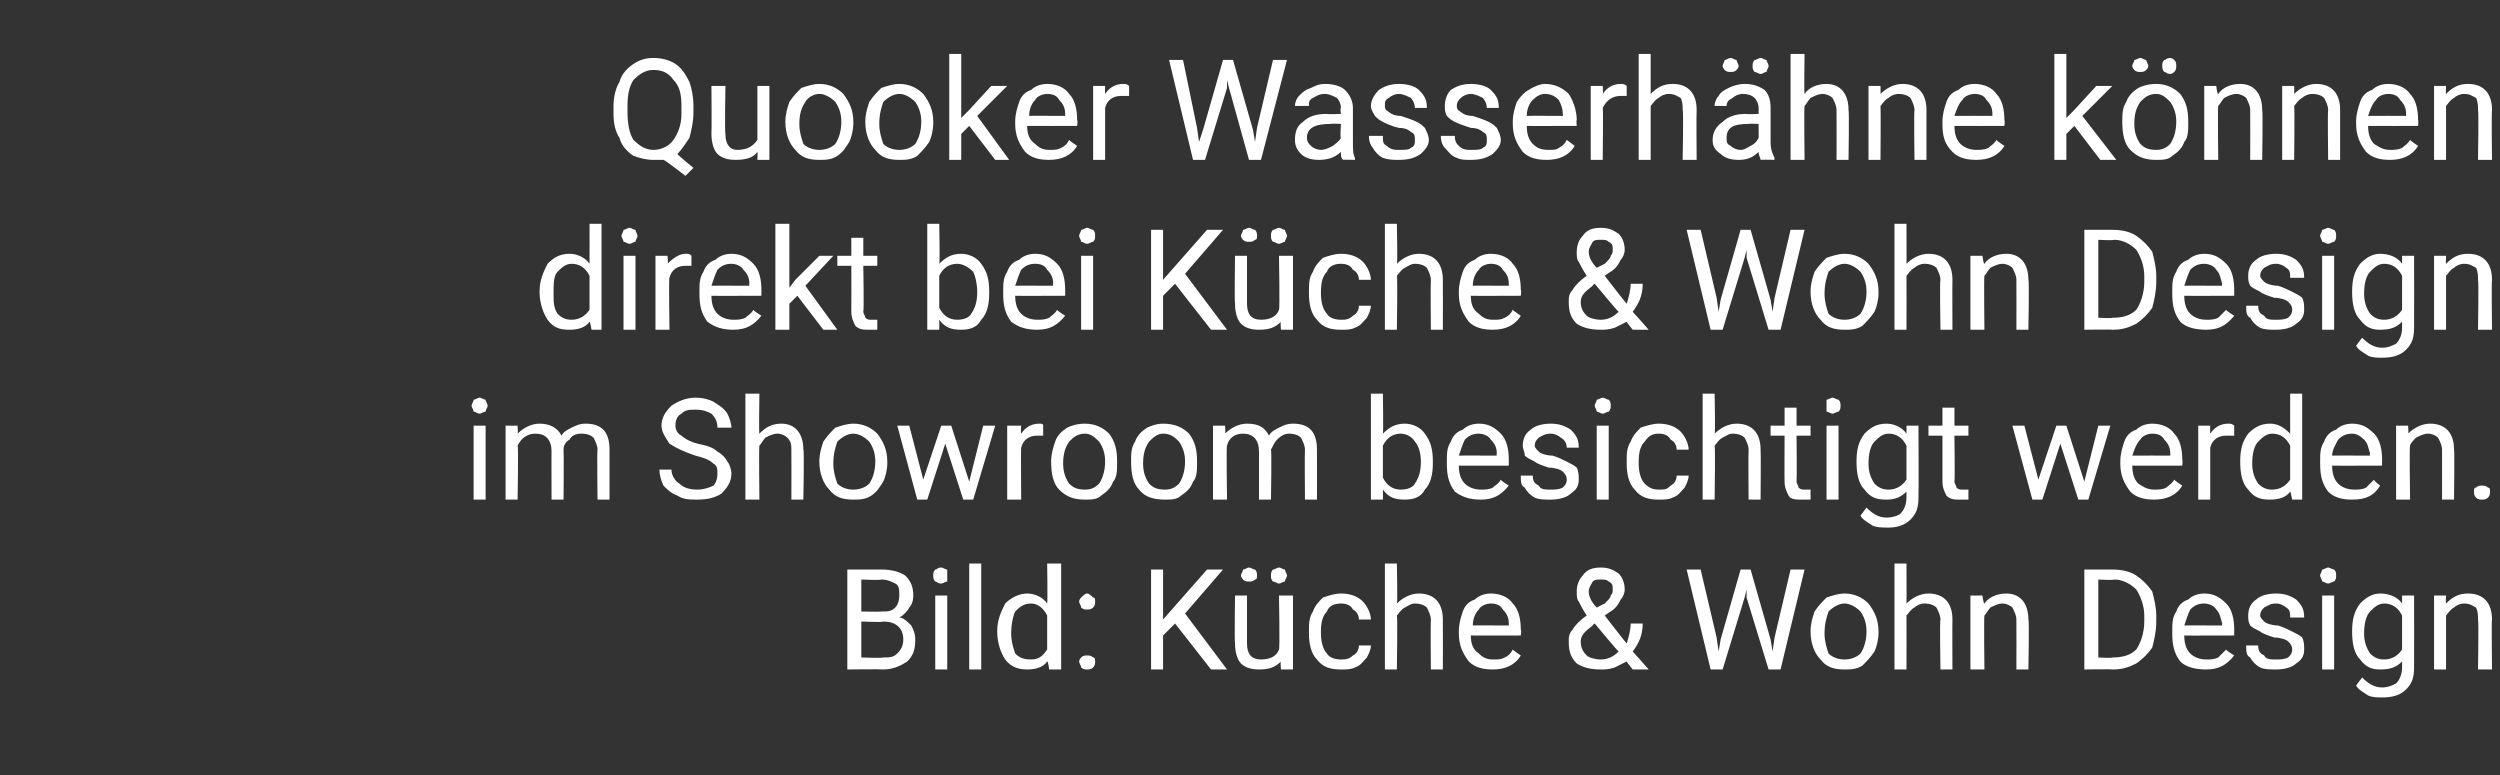 <?xml version="1.0" standalone="no"?><!DOCTYPE svg PUBLIC "-//W3C//DTD SVG 1.1//EN" "http://www.w3.org/Graphics/SVG/1.1/DTD/svg11.dtd"><svg xmlns="http://www.w3.org/2000/svg" version="1.1" width="125.1px" height="38.8px" viewBox="0 -3 125.1 38.8" style="top:-3px"><rect x="0" y="-3" width="125.1" height="38.8" fill="#333333" stroke="none"/>  <desc>Quooker Wasserh hne k nnen direkt bei K che &amp; Wohn Design im Showroom besichtigt werden. Bild: K che &amp; Wohn Design</desc>  <defs/>  <g id="Polygon165743">    <path d="M 42.4 30.5 L 42.4 25.5 C 42.4 25.5 44.07 25.5 44.1 25.5 C 44.6 25.5 45 25.6 45.3 25.8 C 45.6 26.1 45.7 26.4 45.7 26.8 C 45.7 27.1 45.6 27.3 45.5 27.4 C 45.4 27.6 45.2 27.8 45 27.9 C 45.2 27.9 45.4 28.1 45.6 28.3 C 45.7 28.5 45.8 28.7 45.8 29 C 45.8 29.5 45.7 29.8 45.4 30.1 C 45.1 30.3 44.7 30.5 44.2 30.5 C 44.16 30.48 42.4 30.5 42.4 30.5 Z M 43.1 28.1 L 43.1 29.9 C 43.1 29.9 44.18 29.94 44.2 29.9 C 44.5 29.9 44.7 29.9 44.9 29.7 C 45.1 29.5 45.2 29.3 45.2 29 C 45.2 28.4 44.8 28.1 44.2 28.1 C 44.19 28.15 43.1 28.1 43.1 28.1 Z M 43.1 27.6 C 43.1 27.6 44.09 27.62 44.1 27.6 C 44.4 27.6 44.6 27.6 44.8 27.4 C 44.9 27.3 45 27.1 45 26.8 C 45 26.5 45 26.3 44.8 26.2 C 44.6 26.1 44.4 26 44.1 26 C 44.07 26.04 43.1 26 43.1 26 L 43.1 27.6 Z M 47.4 30.5 L 46.8 30.5 L 46.8 26.8 L 47.4 26.8 L 47.4 30.5 Z M 46.7 25.8 C 46.7 25.7 46.7 25.6 46.8 25.5 C 46.9 25.5 46.9 25.4 47.1 25.4 C 47.2 25.4 47.3 25.5 47.4 25.5 C 47.4 25.6 47.4 25.7 47.4 25.8 C 47.4 25.9 47.4 26 47.4 26.1 C 47.3 26.1 47.2 26.2 47.1 26.2 C 46.9 26.2 46.9 26.1 46.8 26.1 C 46.7 26 46.7 25.9 46.7 25.8 Z M 49.1 30.5 L 48.5 30.5 L 48.5 25.2 L 49.1 25.2 L 49.1 30.5 Z M 49.9 28.6 C 49.9 28 50.1 27.6 50.3 27.2 C 50.6 26.9 51 26.7 51.4 26.7 C 51.8 26.7 52.2 26.9 52.4 27.2 C 52.43 27.15 52.4 25.2 52.4 25.2 L 53.1 25.2 L 53.1 30.5 L 52.5 30.5 C 52.5 30.5 52.45 30.08 52.4 30.1 C 52.2 30.4 51.8 30.5 51.4 30.5 C 51 30.5 50.6 30.4 50.3 30 C 50.1 29.7 49.9 29.2 49.9 28.6 C 49.9 28.6 49.9 28.6 49.9 28.6 Z M 50.6 28.7 C 50.6 29.1 50.7 29.4 50.8 29.7 C 51 29.9 51.2 30 51.6 30 C 52 30 52.2 29.8 52.4 29.5 C 52.4 29.5 52.4 27.8 52.4 27.8 C 52.2 27.4 51.9 27.2 51.6 27.2 C 51.2 27.2 51 27.4 50.8 27.6 C 50.7 27.8 50.6 28.2 50.6 28.7 Z M 54 30.1 C 54 30 54.1 29.9 54.1 29.9 C 54.2 29.8 54.3 29.8 54.4 29.8 C 54.5 29.8 54.6 29.8 54.7 29.9 C 54.8 29.9 54.8 30 54.8 30.1 C 54.8 30.2 54.8 30.3 54.7 30.4 C 54.6 30.5 54.5 30.5 54.4 30.5 C 54.3 30.5 54.2 30.5 54.1 30.4 C 54.1 30.3 54 30.2 54 30.1 Z M 54 27.1 C 54 27 54.1 26.9 54.1 26.9 C 54.2 26.8 54.3 26.7 54.4 26.7 C 54.5 26.7 54.6 26.8 54.7 26.9 C 54.8 26.9 54.8 27 54.8 27.1 C 54.8 27.2 54.8 27.3 54.7 27.4 C 54.6 27.5 54.5 27.5 54.4 27.5 C 54.3 27.5 54.2 27.5 54.1 27.4 C 54.1 27.3 54 27.2 54 27.1 Z M 58.8 28.2 L 58.2 28.8 L 58.2 30.5 L 57.6 30.5 L 57.6 25.5 L 58.2 25.5 L 58.2 28 L 60.4 25.5 L 61.2 25.5 L 59.3 27.7 L 61.4 30.5 L 60.6 30.5 L 58.8 28.2 Z M 64.1 30.1 C 63.8 30.4 63.5 30.5 63 30.5 C 62.6 30.5 62.3 30.4 62.1 30.2 C 61.9 30 61.8 29.6 61.8 29.2 C 61.77 29.18 61.8 26.8 61.8 26.8 L 62.4 26.8 C 62.4 26.8 62.4 29.17 62.4 29.2 C 62.4 29.7 62.6 30 63.1 30 C 63.6 30 63.9 29.8 64 29.5 C 64.05 29.47 64 26.8 64 26.8 L 64.7 26.8 L 64.7 30.5 L 64.1 30.5 C 64.1 30.5 64.06 30.11 64.1 30.1 Z M 62.1 25.8 C 62.1 25.7 62.2 25.6 62.2 25.5 C 62.3 25.5 62.4 25.4 62.5 25.4 C 62.6 25.4 62.7 25.5 62.8 25.5 C 62.9 25.6 62.9 25.7 62.9 25.8 C 62.9 25.9 62.9 26 62.8 26 C 62.7 26.1 62.6 26.1 62.5 26.1 C 62.4 26.1 62.3 26.1 62.2 26 C 62.2 26 62.1 25.9 62.1 25.8 Z M 63.6 25.8 C 63.6 25.7 63.6 25.6 63.7 25.5 C 63.8 25.5 63.9 25.4 64 25.4 C 64.1 25.4 64.2 25.5 64.3 25.5 C 64.3 25.6 64.4 25.7 64.4 25.8 C 64.4 25.9 64.3 26 64.3 26.1 C 64.2 26.1 64.1 26.2 64 26.2 C 63.9 26.2 63.8 26.1 63.7 26.1 C 63.6 26 63.6 25.9 63.6 25.8 Z M 67.1 30 C 67.3 30 67.5 30 67.7 29.8 C 67.9 29.7 68 29.5 68 29.3 C 68 29.3 68.6 29.3 68.6 29.3 C 68.6 29.5 68.5 29.7 68.4 29.9 C 68.2 30.1 68.1 30.3 67.8 30.4 C 67.6 30.5 67.4 30.5 67.1 30.5 C 66.6 30.5 66.2 30.4 65.9 30 C 65.6 29.7 65.5 29.2 65.5 28.7 C 65.5 28.7 65.5 28.6 65.5 28.6 C 65.5 28.2 65.5 27.9 65.7 27.6 C 65.8 27.3 66 27.1 66.2 26.9 C 66.5 26.8 66.8 26.7 67.1 26.7 C 67.5 26.7 67.9 26.8 68.2 27.1 C 68.4 27.3 68.6 27.7 68.6 28 C 68.6 28 68 28 68 28 C 68 27.8 67.9 27.6 67.7 27.5 C 67.6 27.3 67.4 27.2 67.1 27.2 C 66.8 27.2 66.5 27.3 66.4 27.6 C 66.2 27.8 66.1 28.1 66.1 28.6 C 66.1 28.6 66.1 28.7 66.1 28.7 C 66.1 29.1 66.2 29.5 66.4 29.7 C 66.5 29.9 66.8 30 67.1 30 Z M 69.9 27.2 C 70.2 26.9 70.6 26.7 71 26.7 C 71.8 26.7 72.2 27.2 72.2 28 C 72.21 28.03 72.2 30.5 72.2 30.5 L 71.6 30.5 C 71.6 30.5 71.58 28.03 71.6 28 C 71.6 27.8 71.5 27.6 71.4 27.4 C 71.3 27.3 71.1 27.2 70.8 27.2 C 70.6 27.2 70.5 27.3 70.3 27.4 C 70.1 27.5 70 27.7 69.9 27.8 C 69.94 27.84 69.9 30.5 69.9 30.5 L 69.3 30.5 L 69.3 25.2 L 69.9 25.2 C 69.9 25.2 69.94 27.23 69.9 27.2 Z M 76.1 29.8 C 75.8 30.3 75.3 30.5 74.7 30.5 C 74.2 30.5 73.8 30.4 73.5 30.1 C 73.2 29.7 73 29.3 73 28.7 C 73 28.7 73 28.6 73 28.6 C 73 28.2 73.1 27.9 73.2 27.6 C 73.3 27.3 73.5 27.1 73.8 27 C 74 26.8 74.3 26.7 74.6 26.7 C 75.1 26.7 75.5 26.9 75.7 27.2 C 76 27.5 76.1 28 76.1 28.5 C 76.14 28.55 76.1 28.8 76.1 28.8 C 76.1 28.8 73.63 28.81 73.6 28.8 C 73.6 29.2 73.7 29.5 74 29.7 C 74.2 29.9 74.4 30 74.7 30 C 75 30 75.1 30 75.3 29.9 C 75.5 29.8 75.6 29.7 75.7 29.5 C 75.7 29.53 76.1 29.8 76.1 29.8 C 76.1 29.8 76.09 29.83 76.1 29.8 Z M 74.6 27.2 C 74.4 27.2 74.1 27.3 74 27.5 C 73.8 27.7 73.7 28 73.7 28.3 C 73.65 28.29 75.5 28.3 75.5 28.3 C 75.5 28.3 75.5 28.24 75.5 28.2 C 75.5 27.9 75.4 27.7 75.2 27.5 C 75.1 27.3 74.9 27.2 74.6 27.2 Z M 78.5 29.1 C 78.5 28.9 78.5 28.7 78.7 28.5 C 78.8 28.3 79.1 28 79.4 27.8 C 79.2 27.5 79.1 27.3 79 27.1 C 78.9 27 78.9 26.8 78.9 26.6 C 78.9 26.3 79 26 79.2 25.8 C 79.4 25.5 79.7 25.4 80.1 25.4 C 80.5 25.4 80.7 25.5 81 25.7 C 81.2 25.9 81.3 26.2 81.3 26.5 C 81.3 26.7 81.2 26.9 81.1 27 C 81 27.2 80.9 27.4 80.6 27.6 C 80.62 27.57 80.3 27.8 80.3 27.8 C 80.3 27.8 81.36 29.17 81.4 29.2 C 81.5 28.9 81.6 28.5 81.6 28.2 C 81.6 28.2 82.2 28.2 82.2 28.2 C 82.2 28.8 82 29.2 81.7 29.6 C 81.74 29.63 82.5 30.5 82.5 30.5 L 81.7 30.5 C 81.7 30.5 81.36 30.08 81.4 30.1 C 81.2 30.2 81 30.3 80.8 30.4 C 80.5 30.5 80.3 30.5 80.1 30.5 C 79.6 30.5 79.2 30.4 78.9 30.2 C 78.6 29.9 78.5 29.6 78.5 29.1 Z M 80.1 30 C 80.4 30 80.7 29.9 81 29.6 C 81 29.65 79.8 28.2 79.8 28.2 C 79.8 28.2 79.67 28.28 79.7 28.3 C 79.3 28.6 79.1 28.8 79.1 29.1 C 79.1 29.4 79.2 29.6 79.4 29.8 C 79.5 29.9 79.8 30 80.1 30 Z M 79.5 26.6 C 79.5 26.8 79.6 27.1 79.9 27.4 C 79.9 27.4 80.3 27.2 80.3 27.2 C 80.5 27 80.6 26.9 80.6 26.8 C 80.7 26.7 80.7 26.6 80.7 26.5 C 80.7 26.3 80.7 26.2 80.5 26.1 C 80.4 26 80.3 26 80.1 26 C 79.9 26 79.8 26 79.7 26.1 C 79.6 26.3 79.5 26.4 79.5 26.6 Z M 85.9 28.9 L 86 29.6 L 86.1 29 L 87.1 25.5 L 87.6 25.5 L 88.6 29 L 88.7 29.6 L 88.8 28.9 L 89.6 25.5 L 90.3 25.5 L 89.1 30.5 L 88.5 30.5 L 87.4 26.9 L 87.4 26.5 L 87.3 26.9 L 86.2 30.5 L 85.6 30.5 L 84.4 25.5 L 85.1 25.5 L 85.9 28.9 Z M 90.6 28.6 C 90.6 28.2 90.7 27.9 90.8 27.6 C 91 27.3 91.2 27.1 91.4 26.9 C 91.7 26.8 92 26.7 92.3 26.7 C 92.8 26.7 93.2 26.9 93.5 27.2 C 93.8 27.6 94 28 94 28.6 C 94 28.6 94 28.7 94 28.7 C 94 29 93.9 29.4 93.8 29.6 C 93.6 29.9 93.4 30.1 93.2 30.3 C 92.9 30.5 92.6 30.5 92.3 30.5 C 91.8 30.5 91.4 30.4 91.1 30 C 90.8 29.7 90.6 29.2 90.6 28.6 C 90.6 28.6 90.6 28.6 90.6 28.6 Z M 91.3 28.7 C 91.3 29.1 91.4 29.4 91.5 29.7 C 91.7 29.9 92 30 92.3 30 C 92.6 30 92.9 29.9 93.1 29.7 C 93.3 29.4 93.4 29 93.4 28.6 C 93.4 28.2 93.3 27.9 93.1 27.6 C 92.9 27.4 92.6 27.2 92.3 27.2 C 92 27.2 91.7 27.4 91.5 27.6 C 91.4 27.9 91.3 28.2 91.3 28.7 Z M 95.4 27.2 C 95.7 26.9 96.1 26.7 96.5 26.7 C 97.3 26.7 97.7 27.2 97.7 28 C 97.69 28.03 97.7 30.5 97.7 30.5 L 97.1 30.5 C 97.1 30.5 97.06 28.03 97.1 28 C 97.1 27.8 97 27.6 96.9 27.4 C 96.8 27.3 96.6 27.2 96.3 27.2 C 96.1 27.2 95.9 27.3 95.8 27.4 C 95.6 27.5 95.5 27.7 95.4 27.8 C 95.41 27.84 95.4 30.5 95.4 30.5 L 94.8 30.5 L 94.8 25.2 L 95.4 25.2 C 95.4 25.2 95.41 27.23 95.4 27.2 Z M 99.2 26.8 C 99.2 26.8 99.26 27.24 99.3 27.2 C 99.5 26.9 99.9 26.7 100.4 26.7 C 101.1 26.7 101.5 27.2 101.5 28 C 101.55 28.03 101.5 30.5 101.5 30.5 L 100.9 30.5 C 100.9 30.5 100.91 28.03 100.9 28 C 100.9 27.8 100.8 27.6 100.7 27.4 C 100.6 27.3 100.4 27.2 100.2 27.2 C 100 27.2 99.8 27.3 99.6 27.4 C 99.5 27.5 99.4 27.7 99.3 27.8 C 99.27 27.84 99.3 30.5 99.3 30.5 L 98.6 30.5 L 98.6 26.8 L 99.2 26.8 Z M 104.3 30.5 L 104.3 25.5 C 104.3 25.5 105.74 25.5 105.7 25.5 C 106.2 25.5 106.6 25.6 106.9 25.8 C 107.2 26 107.5 26.3 107.7 26.6 C 107.8 27 107.9 27.4 107.9 27.8 C 107.9 27.8 107.9 28.1 107.9 28.1 C 107.9 28.6 107.8 29 107.7 29.4 C 107.5 29.7 107.2 30 106.9 30.2 C 106.5 30.4 106.2 30.5 105.7 30.5 C 105.71 30.48 104.3 30.5 104.3 30.5 Z M 105 26 L 105 29.9 C 105 29.9 105.68 29.94 105.7 29.9 C 106.2 29.9 106.6 29.8 106.9 29.5 C 107.1 29.2 107.3 28.7 107.3 28.1 C 107.3 28.1 107.3 27.8 107.3 27.8 C 107.3 27.3 107.1 26.8 106.9 26.5 C 106.6 26.2 106.2 26 105.8 26 C 105.75 26.04 105 26 105 26 Z M 111.8 29.8 C 111.4 30.3 111 30.5 110.4 30.5 C 109.9 30.5 109.4 30.4 109.1 30.1 C 108.8 29.7 108.7 29.3 108.7 28.7 C 108.7 28.7 108.7 28.6 108.7 28.6 C 108.7 28.2 108.7 27.9 108.9 27.6 C 109 27.3 109.2 27.1 109.5 27 C 109.7 26.8 110 26.7 110.3 26.7 C 110.8 26.7 111.1 26.9 111.4 27.2 C 111.7 27.5 111.8 28 111.8 28.5 C 111.8 28.55 111.8 28.8 111.8 28.8 C 111.8 28.8 109.29 28.81 109.3 28.8 C 109.3 29.2 109.4 29.5 109.6 29.7 C 109.8 29.9 110.1 30 110.4 30 C 110.6 30 110.8 30 111 29.9 C 111.1 29.8 111.2 29.7 111.4 29.5 C 111.36 29.53 111.8 29.8 111.8 29.8 C 111.8 29.8 111.75 29.83 111.8 29.8 Z M 110.3 27.2 C 110 27.2 109.8 27.3 109.6 27.5 C 109.5 27.7 109.4 28 109.3 28.3 C 109.31 28.29 111.2 28.3 111.2 28.3 C 111.2 28.3 111.17 28.24 111.2 28.2 C 111.1 27.9 111.1 27.7 110.9 27.5 C 110.8 27.3 110.5 27.2 110.3 27.2 Z M 114.7 29.5 C 114.7 29.3 114.6 29.2 114.5 29.1 C 114.4 29 114.1 28.9 113.8 28.9 C 113.5 28.8 113.2 28.7 113.1 28.6 C 112.9 28.5 112.7 28.4 112.6 28.3 C 112.5 28.1 112.5 28 112.5 27.8 C 112.5 27.5 112.6 27.2 112.9 27 C 113.1 26.8 113.5 26.7 113.9 26.7 C 114.3 26.7 114.6 26.8 114.9 27 C 115.2 27.3 115.3 27.5 115.3 27.9 C 115.3 27.9 114.6 27.9 114.6 27.9 C 114.6 27.7 114.6 27.5 114.4 27.4 C 114.3 27.3 114.1 27.2 113.9 27.2 C 113.6 27.2 113.5 27.3 113.3 27.4 C 113.2 27.5 113.1 27.6 113.1 27.8 C 113.1 27.9 113.2 28 113.3 28.1 C 113.4 28.2 113.7 28.3 114 28.3 C 114.3 28.4 114.5 28.5 114.7 28.6 C 114.9 28.7 115.1 28.8 115.2 28.9 C 115.3 29.1 115.3 29.3 115.3 29.5 C 115.3 29.8 115.2 30 114.9 30.2 C 114.7 30.4 114.3 30.5 113.9 30.5 C 113.6 30.5 113.3 30.5 113.1 30.4 C 112.9 30.3 112.7 30.1 112.6 29.9 C 112.4 29.8 112.4 29.6 112.4 29.3 C 112.4 29.3 113 29.3 113 29.3 C 113 29.6 113.1 29.7 113.3 29.8 C 113.4 30 113.6 30 113.9 30 C 114.1 30 114.3 30 114.5 29.9 C 114.6 29.8 114.7 29.7 114.7 29.5 Z M 116.8 30.5 L 116.2 30.5 L 116.2 26.8 L 116.8 26.8 L 116.8 30.5 Z M 116.1 25.8 C 116.1 25.7 116.2 25.6 116.2 25.5 C 116.3 25.5 116.4 25.4 116.5 25.4 C 116.6 25.4 116.7 25.5 116.8 25.5 C 116.9 25.6 116.9 25.7 116.9 25.8 C 116.9 25.9 116.9 26 116.8 26.1 C 116.7 26.1 116.6 26.2 116.5 26.2 C 116.4 26.2 116.3 26.1 116.2 26.1 C 116.2 26 116.1 25.9 116.1 25.8 Z M 117.7 28.6 C 117.7 28 117.8 27.6 118.1 27.2 C 118.4 26.9 118.7 26.7 119.1 26.7 C 119.6 26.7 120 26.9 120.2 27.2 C 120.2 27.19 120.2 26.8 120.2 26.8 L 120.8 26.8 C 120.8 26.8 120.81 30.39 120.8 30.4 C 120.8 30.9 120.7 31.2 120.4 31.5 C 120.1 31.8 119.7 31.9 119.2 31.9 C 119 31.9 118.7 31.9 118.5 31.8 C 118.2 31.6 118 31.5 117.9 31.3 C 117.9 31.3 118.2 30.9 118.2 30.9 C 118.5 31.2 118.8 31.4 119.2 31.4 C 119.5 31.4 119.7 31.3 119.9 31.2 C 120.1 31 120.2 30.7 120.2 30.4 C 120.2 30.4 120.2 30.1 120.2 30.1 C 119.9 30.4 119.6 30.5 119.1 30.5 C 118.7 30.5 118.4 30.4 118.1 30 C 117.8 29.7 117.7 29.2 117.7 28.6 Z M 118.3 28.7 C 118.3 29.1 118.4 29.4 118.6 29.7 C 118.8 29.9 119 30 119.3 30 C 119.7 30 120 29.8 120.2 29.5 C 120.2 29.5 120.2 27.8 120.2 27.8 C 120 27.4 119.7 27.2 119.3 27.2 C 119 27.2 118.8 27.4 118.6 27.6 C 118.4 27.8 118.3 28.2 118.3 28.7 Z M 122.4 26.8 C 122.4 26.8 122.38 27.24 122.4 27.2 C 122.7 26.9 123 26.7 123.5 26.7 C 124.3 26.7 124.7 27.2 124.7 28 C 124.67 28.03 124.7 30.5 124.7 30.5 L 124 30.5 C 124 30.5 124.04 28.03 124 28 C 124 27.8 124 27.6 123.9 27.4 C 123.7 27.3 123.6 27.2 123.3 27.2 C 123.1 27.2 122.9 27.3 122.8 27.4 C 122.6 27.5 122.5 27.7 122.4 27.8 C 122.4 27.84 122.4 30.5 122.4 30.5 L 121.8 30.5 L 121.8 26.8 L 122.4 26.8 Z " stroke="none" fill="#fff"/>  </g>  <g id="Polygon165742">    <path d="M 24.3 22 L 23.7 22 L 23.7 18.3 L 24.3 18.3 L 24.3 22 Z M 23.6 17.3 C 23.6 17.2 23.7 17.1 23.7 17 C 23.8 17 23.9 16.9 24 16.9 C 24.1 16.9 24.2 17 24.3 17 C 24.3 17.1 24.4 17.2 24.4 17.3 C 24.4 17.4 24.3 17.5 24.3 17.6 C 24.2 17.6 24.1 17.7 24 17.7 C 23.9 17.7 23.8 17.6 23.7 17.6 C 23.7 17.5 23.6 17.4 23.6 17.3 Z M 25.9 18.3 C 25.9 18.3 25.93 18.69 25.9 18.7 C 26.2 18.4 26.6 18.2 27 18.2 C 27.5 18.2 27.9 18.4 28.1 18.8 C 28.2 18.6 28.4 18.5 28.6 18.4 C 28.8 18.3 29 18.2 29.3 18.2 C 30.1 18.2 30.5 18.6 30.5 19.5 C 30.5 19.5 30.5 22 30.5 22 L 29.9 22 C 29.9 22 29.87 19.54 29.9 19.5 C 29.9 19.3 29.8 19.1 29.7 18.9 C 29.6 18.8 29.4 18.7 29.1 18.7 C 28.8 18.7 28.6 18.8 28.5 19 C 28.3 19.1 28.2 19.3 28.2 19.5 C 28.22 19.52 28.2 22 28.2 22 L 27.6 22 C 27.6 22 27.59 19.55 27.6 19.6 C 27.6 19 27.3 18.7 26.8 18.7 C 26.4 18.7 26.1 18.9 25.9 19.3 C 25.95 19.28 25.9 22 25.9 22 L 25.3 22 L 25.3 18.3 L 25.9 18.3 Z M 34.8 19.8 C 34.2 19.6 33.8 19.4 33.5 19.2 C 33.3 18.9 33.1 18.6 33.1 18.3 C 33.1 17.9 33.3 17.6 33.6 17.3 C 33.9 17.1 34.3 16.9 34.8 16.9 C 35.2 16.9 35.5 17 35.7 17.1 C 36 17.3 36.2 17.4 36.4 17.7 C 36.5 17.9 36.6 18.2 36.6 18.4 C 36.6 18.4 35.9 18.4 35.9 18.4 C 35.9 18.1 35.8 17.9 35.6 17.7 C 35.4 17.6 35.2 17.5 34.8 17.5 C 34.5 17.5 34.3 17.5 34.1 17.7 C 33.9 17.8 33.8 18 33.8 18.3 C 33.8 18.5 33.9 18.7 34.1 18.8 C 34.2 18.9 34.5 19.1 34.9 19.2 C 35.4 19.3 35.7 19.4 35.9 19.6 C 36.1 19.7 36.3 19.9 36.4 20.1 C 36.5 20.2 36.6 20.5 36.6 20.7 C 36.6 21.1 36.4 21.4 36.1 21.7 C 35.8 21.9 35.4 22 34.9 22 C 34.5 22 34.2 22 33.9 21.8 C 33.6 21.7 33.4 21.5 33.2 21.3 C 33.1 21.1 33 20.8 33 20.5 C 33 20.5 33.6 20.5 33.6 20.5 C 33.6 20.8 33.8 21.1 34 21.2 C 34.2 21.4 34.5 21.5 34.9 21.5 C 35.2 21.5 35.5 21.4 35.7 21.3 C 35.8 21.2 35.9 21 35.9 20.7 C 35.9 20.5 35.9 20.3 35.7 20.2 C 35.5 20 35.2 19.9 34.8 19.8 Z M 38 18.7 C 38.3 18.4 38.6 18.2 39.1 18.2 C 39.8 18.2 40.2 18.7 40.2 19.5 C 40.25 19.53 40.2 22 40.2 22 L 39.6 22 C 39.6 22 39.61 19.53 39.6 19.5 C 39.6 19.3 39.6 19.1 39.4 18.9 C 39.3 18.8 39.1 18.7 38.9 18.7 C 38.7 18.7 38.5 18.8 38.3 18.9 C 38.2 19 38.1 19.2 38 19.3 C 37.97 19.34 38 22 38 22 L 37.3 22 L 37.3 16.7 L 38 16.7 C 38 16.7 37.97 18.73 38 18.7 Z M 41 20.1 C 41 19.7 41.1 19.4 41.2 19.1 C 41.4 18.8 41.6 18.6 41.8 18.4 C 42.1 18.3 42.4 18.2 42.7 18.2 C 43.2 18.2 43.6 18.4 43.9 18.7 C 44.2 19.1 44.4 19.5 44.4 20.1 C 44.4 20.1 44.4 20.2 44.4 20.2 C 44.4 20.5 44.3 20.9 44.2 21.1 C 44 21.4 43.9 21.6 43.6 21.8 C 43.3 22 43 22 42.7 22 C 42.2 22 41.8 21.9 41.5 21.5 C 41.2 21.2 41 20.7 41 20.1 C 41 20.1 41 20.1 41 20.1 Z M 41.7 20.2 C 41.7 20.6 41.8 20.9 41.9 21.2 C 42.1 21.4 42.4 21.5 42.7 21.5 C 43 21.5 43.3 21.4 43.5 21.2 C 43.7 20.9 43.8 20.5 43.8 20.1 C 43.8 19.7 43.7 19.4 43.5 19.1 C 43.3 18.9 43 18.7 42.7 18.7 C 42.4 18.7 42.1 18.9 41.9 19.1 C 41.8 19.4 41.7 19.7 41.7 20.2 Z M 48.5 21.1 L 49.2 18.3 L 49.8 18.3 L 48.7 22 L 48.2 22 L 47.3 19.2 L 46.4 22 L 45.9 22 L 44.9 18.3 L 45.5 18.3 L 46.2 21 L 47.1 18.3 L 47.6 18.3 L 48.5 21.1 Z M 52.2 18.8 C 52.1 18.8 52 18.8 51.9 18.8 C 51.5 18.8 51.2 19 51.1 19.4 C 51.08 19.35 51.1 22 51.1 22 L 50.4 22 L 50.4 18.3 L 51.1 18.3 C 51.1 18.3 51.07 18.71 51.1 18.7 C 51.3 18.4 51.6 18.2 52 18.2 C 52.1 18.2 52.2 18.2 52.2 18.3 C 52.2 18.3 52.2 18.8 52.2 18.8 Z M 52.6 20.1 C 52.6 19.7 52.7 19.4 52.8 19.1 C 52.9 18.8 53.1 18.6 53.4 18.4 C 53.6 18.3 53.9 18.2 54.3 18.2 C 54.8 18.2 55.2 18.4 55.5 18.7 C 55.8 19.1 55.9 19.5 55.9 20.1 C 55.9 20.1 55.9 20.2 55.9 20.2 C 55.9 20.5 55.9 20.9 55.7 21.1 C 55.6 21.4 55.4 21.6 55.1 21.8 C 54.9 22 54.6 22 54.3 22 C 53.8 22 53.4 21.9 53 21.5 C 52.7 21.2 52.6 20.7 52.6 20.1 C 52.6 20.1 52.6 20.1 52.6 20.1 Z M 53.2 20.2 C 53.2 20.6 53.3 20.9 53.5 21.2 C 53.7 21.4 53.9 21.5 54.3 21.5 C 54.6 21.5 54.8 21.4 55 21.2 C 55.2 20.9 55.3 20.5 55.3 20.1 C 55.3 19.7 55.2 19.4 55 19.1 C 54.8 18.9 54.6 18.7 54.3 18.7 C 53.9 18.7 53.7 18.9 53.5 19.1 C 53.3 19.4 53.2 19.7 53.2 20.2 Z M 56.6 20.1 C 56.6 19.7 56.6 19.4 56.8 19.1 C 56.9 18.8 57.1 18.6 57.4 18.4 C 57.6 18.3 57.9 18.2 58.2 18.2 C 58.8 18.2 59.2 18.4 59.5 18.7 C 59.8 19.1 59.9 19.5 59.9 20.1 C 59.9 20.1 59.9 20.2 59.9 20.2 C 59.9 20.5 59.9 20.9 59.7 21.1 C 59.6 21.4 59.4 21.6 59.1 21.8 C 58.9 22 58.6 22 58.3 22 C 57.8 22 57.3 21.9 57 21.5 C 56.7 21.2 56.6 20.7 56.6 20.1 C 56.6 20.1 56.6 20.1 56.6 20.1 Z M 57.2 20.2 C 57.2 20.6 57.3 20.9 57.5 21.2 C 57.7 21.4 57.9 21.5 58.3 21.5 C 58.6 21.5 58.8 21.4 59 21.2 C 59.2 20.9 59.3 20.5 59.3 20.1 C 59.3 19.7 59.2 19.4 59 19.1 C 58.8 18.9 58.6 18.7 58.2 18.7 C 57.9 18.7 57.7 18.9 57.5 19.1 C 57.3 19.4 57.2 19.7 57.2 20.2 Z M 61.3 18.3 C 61.3 18.3 61.34 18.69 61.3 18.7 C 61.6 18.4 62 18.2 62.4 18.2 C 63 18.2 63.3 18.4 63.5 18.8 C 63.6 18.6 63.8 18.5 64 18.4 C 64.2 18.3 64.4 18.2 64.7 18.2 C 65.5 18.2 65.9 18.6 65.9 19.5 C 65.91 19.5 65.9 22 65.9 22 L 65.3 22 C 65.3 22 65.28 19.54 65.3 19.5 C 65.3 19.3 65.2 19.1 65.1 18.9 C 65 18.8 64.8 18.7 64.5 18.7 C 64.3 18.7 64.1 18.8 63.9 19 C 63.8 19.1 63.7 19.3 63.6 19.5 C 63.64 19.52 63.6 22 63.6 22 L 63 22 C 63 22 63 19.55 63 19.6 C 63 19 62.7 18.7 62.2 18.7 C 61.8 18.7 61.5 18.9 61.4 19.3 C 61.36 19.28 61.4 22 61.4 22 L 60.7 22 L 60.7 18.3 L 61.3 18.3 Z M 71.7 20.2 C 71.7 20.7 71.6 21.2 71.3 21.5 C 71.1 21.9 70.7 22 70.3 22 C 69.8 22 69.5 21.9 69.2 21.5 C 69.21 21.55 69.2 22 69.2 22 L 68.6 22 L 68.6 16.7 L 69.2 16.7 C 69.2 16.7 69.23 18.69 69.2 18.7 C 69.5 18.4 69.8 18.2 70.3 18.2 C 70.7 18.2 71.1 18.4 71.3 18.7 C 71.6 19.1 71.7 19.5 71.7 20.1 C 71.7 20.1 71.7 20.2 71.7 20.2 Z M 71.1 20.1 C 71.1 19.7 71 19.3 70.8 19.1 C 70.7 18.9 70.4 18.7 70.1 18.7 C 69.7 18.7 69.4 18.9 69.2 19.3 C 69.2 19.3 69.2 20.9 69.2 20.9 C 69.4 21.3 69.7 21.5 70.1 21.5 C 70.4 21.5 70.7 21.4 70.8 21.2 C 71 20.9 71.1 20.6 71.1 20.1 Z M 75.5 21.3 C 75.1 21.8 74.7 22 74.1 22 C 73.6 22 73.2 21.9 72.8 21.6 C 72.5 21.2 72.4 20.8 72.4 20.2 C 72.4 20.2 72.4 20.1 72.4 20.1 C 72.4 19.7 72.4 19.4 72.6 19.1 C 72.7 18.8 72.9 18.6 73.2 18.5 C 73.4 18.3 73.7 18.2 74 18.2 C 74.5 18.2 74.8 18.4 75.1 18.7 C 75.4 19 75.5 19.5 75.5 20 C 75.5 20.05 75.5 20.3 75.5 20.3 C 75.5 20.3 73 20.31 73 20.3 C 73 20.7 73.1 21 73.3 21.2 C 73.5 21.4 73.8 21.5 74.1 21.5 C 74.3 21.5 74.5 21.5 74.7 21.4 C 74.8 21.3 75 21.2 75.1 21 C 75.07 21.03 75.5 21.3 75.5 21.3 C 75.5 21.3 75.46 21.33 75.5 21.3 Z M 74 18.7 C 73.7 18.7 73.5 18.8 73.3 19 C 73.2 19.2 73.1 19.5 73 19.8 C 73.02 19.79 74.9 19.8 74.9 19.8 C 74.9 19.8 74.87 19.74 74.9 19.7 C 74.9 19.4 74.8 19.2 74.6 19 C 74.5 18.8 74.2 18.7 74 18.7 Z M 78.4 21 C 78.4 20.8 78.3 20.7 78.2 20.6 C 78.1 20.5 77.8 20.4 77.5 20.4 C 77.2 20.3 76.9 20.2 76.8 20.1 C 76.6 20 76.4 19.9 76.3 19.8 C 76.3 19.6 76.2 19.5 76.2 19.3 C 76.2 19 76.3 18.7 76.6 18.5 C 76.8 18.3 77.2 18.2 77.6 18.2 C 78 18.2 78.3 18.3 78.6 18.5 C 78.9 18.8 79 19 79 19.4 C 79 19.4 78.4 19.4 78.4 19.4 C 78.4 19.2 78.3 19 78.1 18.9 C 78 18.8 77.8 18.7 77.6 18.7 C 77.3 18.7 77.2 18.8 77 18.9 C 76.9 19 76.8 19.1 76.8 19.3 C 76.8 19.4 76.9 19.5 77 19.6 C 77.1 19.7 77.4 19.8 77.7 19.8 C 78 19.9 78.2 20 78.4 20.1 C 78.6 20.2 78.8 20.3 78.9 20.4 C 79 20.6 79 20.8 79 21 C 79 21.3 78.9 21.5 78.6 21.7 C 78.4 21.9 78 22 77.6 22 C 77.3 22 77 22 76.8 21.9 C 76.6 21.8 76.4 21.6 76.3 21.4 C 76.1 21.3 76.1 21.1 76.1 20.8 C 76.1 20.8 76.7 20.8 76.7 20.8 C 76.7 21.1 76.8 21.2 77 21.3 C 77.1 21.5 77.3 21.5 77.6 21.5 C 77.8 21.5 78 21.5 78.2 21.4 C 78.3 21.3 78.4 21.2 78.4 21 Z M 80.5 22 L 79.9 22 L 79.9 18.3 L 80.5 18.3 L 80.5 22 Z M 79.8 17.3 C 79.8 17.2 79.9 17.1 79.9 17 C 80 17 80.1 16.9 80.2 16.9 C 80.3 16.9 80.4 17 80.5 17 C 80.6 17.1 80.6 17.2 80.6 17.3 C 80.6 17.4 80.6 17.5 80.5 17.6 C 80.4 17.6 80.3 17.7 80.2 17.7 C 80.1 17.7 80 17.6 79.9 17.6 C 79.9 17.5 79.8 17.4 79.8 17.3 Z M 83 21.5 C 83.3 21.5 83.4 21.5 83.6 21.3 C 83.8 21.2 83.9 21 83.9 20.8 C 83.9 20.8 84.5 20.8 84.5 20.8 C 84.5 21 84.4 21.2 84.3 21.4 C 84.1 21.6 84 21.8 83.7 21.9 C 83.5 22 83.3 22 83 22 C 82.5 22 82.1 21.9 81.8 21.5 C 81.5 21.2 81.4 20.7 81.4 20.2 C 81.4 20.2 81.4 20.1 81.4 20.1 C 81.4 19.7 81.4 19.4 81.6 19.1 C 81.7 18.8 81.9 18.6 82.1 18.4 C 82.4 18.3 82.7 18.2 83 18.2 C 83.4 18.2 83.8 18.3 84.1 18.6 C 84.3 18.8 84.5 19.2 84.5 19.5 C 84.5 19.5 83.9 19.5 83.9 19.5 C 83.9 19.3 83.8 19.1 83.6 19 C 83.5 18.8 83.3 18.7 83 18.7 C 82.7 18.7 82.5 18.8 82.3 19.1 C 82.1 19.3 82 19.6 82 20.1 C 82 20.1 82 20.2 82 20.2 C 82 20.6 82.1 21 82.3 21.2 C 82.5 21.4 82.7 21.5 83 21.5 Z M 85.8 18.7 C 86.1 18.4 86.5 18.2 86.9 18.2 C 87.7 18.2 88.1 18.7 88.1 19.5 C 88.12 19.53 88.1 22 88.1 22 L 87.5 22 C 87.5 22 87.48 19.53 87.5 19.5 C 87.5 19.3 87.4 19.1 87.3 18.9 C 87.2 18.8 87 18.7 86.7 18.7 C 86.5 18.7 86.4 18.8 86.2 18.9 C 86 19 85.9 19.2 85.8 19.3 C 85.84 19.34 85.8 22 85.8 22 L 85.2 22 L 85.2 16.7 L 85.8 16.7 C 85.8 16.7 85.84 18.73 85.8 18.7 Z M 89.9 17.4 L 89.9 18.3 L 90.6 18.3 L 90.6 18.8 L 89.9 18.8 C 89.9 18.8 89.92 21.06 89.9 21.1 C 89.9 21.2 90 21.3 90 21.4 C 90.1 21.5 90.2 21.5 90.3 21.5 C 90.4 21.5 90.5 21.5 90.6 21.5 C 90.6 21.5 90.6 22 90.6 22 C 90.5 22 90.3 22 90.1 22 C 89.9 22 89.6 22 89.5 21.8 C 89.4 21.6 89.3 21.4 89.3 21.1 C 89.29 21.06 89.3 18.8 89.3 18.8 L 88.6 18.8 L 88.6 18.3 L 89.3 18.3 L 89.3 17.4 L 89.9 17.4 Z M 92 22 L 91.4 22 L 91.4 18.3 L 92 18.3 L 92 22 Z M 91.4 17.3 C 91.4 17.2 91.4 17.1 91.4 17 C 91.5 17 91.6 16.9 91.7 16.9 C 91.8 16.9 91.9 17 92 17 C 92.1 17.1 92.1 17.2 92.1 17.3 C 92.1 17.4 92.1 17.5 92 17.6 C 91.9 17.6 91.8 17.7 91.7 17.7 C 91.6 17.7 91.5 17.6 91.4 17.6 C 91.4 17.5 91.4 17.4 91.4 17.3 Z M 92.9 20.1 C 92.9 19.5 93 19.1 93.3 18.7 C 93.6 18.4 93.9 18.2 94.4 18.2 C 94.8 18.2 95.2 18.4 95.4 18.7 C 95.41 18.69 95.4 18.3 95.4 18.3 L 96 18.3 C 96 18.3 96.02 21.89 96 21.9 C 96 22.4 95.9 22.7 95.6 23 C 95.3 23.3 94.9 23.4 94.5 23.4 C 94.2 23.4 93.9 23.4 93.7 23.3 C 93.4 23.1 93.2 23 93.1 22.8 C 93.1 22.8 93.4 22.4 93.4 22.4 C 93.7 22.7 94 22.9 94.4 22.9 C 94.7 22.9 95 22.8 95.1 22.7 C 95.3 22.5 95.4 22.2 95.4 21.9 C 95.4 21.9 95.4 21.6 95.4 21.6 C 95.1 21.9 94.8 22 94.4 22 C 93.9 22 93.6 21.9 93.3 21.5 C 93 21.2 92.9 20.7 92.9 20.1 Z M 93.5 20.2 C 93.5 20.6 93.6 20.9 93.8 21.2 C 94 21.4 94.2 21.5 94.5 21.5 C 94.9 21.5 95.2 21.3 95.4 21 C 95.4 21 95.4 19.3 95.4 19.3 C 95.2 18.9 94.9 18.7 94.5 18.7 C 94.2 18.7 94 18.9 93.8 19.1 C 93.6 19.3 93.5 19.7 93.5 20.2 Z M 97.8 17.4 L 97.8 18.3 L 98.5 18.3 L 98.5 18.8 L 97.8 18.8 C 97.8 18.8 97.83 21.06 97.8 21.1 C 97.8 21.2 97.9 21.3 97.9 21.4 C 98 21.5 98.1 21.5 98.2 21.5 C 98.3 21.5 98.4 21.5 98.5 21.5 C 98.5 21.5 98.5 22 98.5 22 C 98.4 22 98.2 22 98.1 22 C 97.8 22 97.6 22 97.4 21.8 C 97.3 21.6 97.2 21.4 97.2 21.1 C 97.2 21.06 97.2 18.8 97.2 18.8 L 96.5 18.8 L 96.5 18.3 L 97.2 18.3 L 97.2 17.4 L 97.8 17.4 Z M 104.3 21.1 L 105 18.3 L 105.6 18.3 L 104.5 22 L 104 22 L 103.1 19.2 L 102.2 22 L 101.7 22 L 100.7 18.3 L 101.3 18.3 L 102 21 L 102.9 18.3 L 103.4 18.3 L 104.3 21.1 Z M 109.2 21.3 C 108.9 21.8 108.4 22 107.8 22 C 107.3 22 106.9 21.9 106.6 21.6 C 106.3 21.2 106.1 20.8 106.1 20.2 C 106.1 20.2 106.1 20.1 106.1 20.1 C 106.1 19.7 106.2 19.4 106.3 19.1 C 106.4 18.8 106.6 18.6 106.9 18.5 C 107.1 18.3 107.4 18.2 107.7 18.2 C 108.2 18.2 108.6 18.4 108.8 18.7 C 109.1 19 109.2 19.5 109.2 20 C 109.23 20.05 109.2 20.3 109.2 20.3 C 109.2 20.3 106.73 20.31 106.7 20.3 C 106.7 20.7 106.8 21 107 21.2 C 107.3 21.4 107.5 21.5 107.8 21.5 C 108 21.5 108.2 21.5 108.4 21.4 C 108.5 21.3 108.7 21.2 108.8 21 C 108.8 21.03 109.2 21.3 109.2 21.3 C 109.2 21.3 109.18 21.33 109.2 21.3 Z M 107.7 18.7 C 107.5 18.7 107.2 18.8 107.1 19 C 106.9 19.2 106.8 19.5 106.7 19.8 C 106.75 19.79 108.6 19.8 108.6 19.8 C 108.6 19.8 108.6 19.74 108.6 19.7 C 108.6 19.4 108.5 19.2 108.3 19 C 108.2 18.8 108 18.7 107.7 18.7 Z M 111.8 18.8 C 111.7 18.8 111.6 18.8 111.4 18.8 C 111 18.8 110.7 19 110.6 19.4 C 110.6 19.35 110.6 22 110.6 22 L 110 22 L 110 18.3 L 110.6 18.3 C 110.6 18.3 110.59 18.71 110.6 18.7 C 110.8 18.4 111.1 18.2 111.5 18.2 C 111.6 18.2 111.7 18.2 111.8 18.3 C 111.8 18.3 111.8 18.8 111.8 18.8 Z M 112.1 20.1 C 112.1 19.5 112.2 19.1 112.5 18.7 C 112.8 18.4 113.1 18.2 113.6 18.2 C 114 18.2 114.3 18.4 114.6 18.7 C 114.6 18.65 114.6 16.7 114.6 16.7 L 115.2 16.7 L 115.2 22 L 114.7 22 C 114.7 22 114.62 21.58 114.6 21.6 C 114.4 21.9 114 22 113.6 22 C 113.1 22 112.8 21.9 112.5 21.5 C 112.2 21.2 112.1 20.7 112.1 20.1 C 112.1 20.1 112.1 20.1 112.1 20.1 Z M 112.7 20.2 C 112.7 20.6 112.8 20.9 113 21.2 C 113.2 21.4 113.4 21.5 113.7 21.5 C 114.1 21.5 114.4 21.3 114.6 21 C 114.6 21 114.6 19.3 114.6 19.3 C 114.4 18.9 114.1 18.7 113.7 18.7 C 113.4 18.7 113.2 18.9 113 19.1 C 112.8 19.3 112.7 19.7 112.7 20.2 Z M 119.1 21.3 C 118.8 21.8 118.4 22 117.7 22 C 117.2 22 116.8 21.9 116.5 21.6 C 116.2 21.2 116.1 20.8 116.1 20.2 C 116.1 20.2 116.1 20.1 116.1 20.1 C 116.1 19.7 116.1 19.4 116.3 19.1 C 116.4 18.8 116.6 18.6 116.9 18.5 C 117.1 18.3 117.4 18.2 117.7 18.2 C 118.2 18.2 118.5 18.4 118.8 18.7 C 119.1 19 119.2 19.5 119.2 20 C 119.19 20.05 119.2 20.3 119.2 20.3 C 119.2 20.3 116.69 20.31 116.7 20.3 C 116.7 20.7 116.8 21 117 21.2 C 117.2 21.4 117.5 21.5 117.8 21.5 C 118 21.5 118.2 21.5 118.4 21.4 C 118.5 21.3 118.6 21.2 118.8 21 C 118.76 21.03 119.1 21.3 119.1 21.3 C 119.1 21.3 119.14 21.33 119.1 21.3 Z M 117.7 18.7 C 117.4 18.7 117.2 18.8 117 19 C 116.9 19.2 116.7 19.5 116.7 19.8 C 116.71 19.79 118.6 19.8 118.6 19.8 C 118.6 19.8 118.56 19.74 118.6 19.7 C 118.5 19.4 118.5 19.2 118.3 19 C 118.1 18.8 117.9 18.7 117.7 18.7 Z M 120.5 18.3 C 120.5 18.3 120.54 18.74 120.5 18.7 C 120.8 18.4 121.2 18.2 121.6 18.2 C 122.4 18.2 122.8 18.7 122.8 19.5 C 122.83 19.53 122.8 22 122.8 22 L 122.2 22 C 122.2 22 122.2 19.53 122.2 19.5 C 122.2 19.3 122.1 19.1 122 18.9 C 121.9 18.8 121.7 18.7 121.5 18.7 C 121.3 18.7 121.1 18.8 120.9 18.9 C 120.8 19 120.6 19.2 120.6 19.3 C 120.56 19.34 120.6 22 120.6 22 L 119.9 22 L 119.9 18.3 L 120.5 18.3 Z M 123.8 21.6 C 123.8 21.5 123.8 21.4 123.9 21.4 C 124 21.3 124.1 21.3 124.2 21.3 C 124.3 21.3 124.4 21.3 124.5 21.4 C 124.6 21.4 124.6 21.5 124.6 21.6 C 124.6 21.7 124.6 21.8 124.5 21.9 C 124.4 22 124.3 22 124.2 22 C 124.1 22 124 22 123.9 21.9 C 123.8 21.8 123.8 21.7 123.8 21.6 Z " stroke="none" fill="#fff"/>  </g>  <g id="Polygon165741">    <path d="M 27 11.6 C 27 11 27.2 10.6 27.4 10.2 C 27.7 9.9 28 9.7 28.5 9.7 C 28.9 9.7 29.3 9.9 29.5 10.2 C 29.51 10.15 29.5 8.2 29.5 8.2 L 30.1 8.2 L 30.1 13.5 L 29.6 13.5 C 29.6 13.5 29.53 13.08 29.5 13.1 C 29.3 13.4 28.9 13.5 28.5 13.5 C 28 13.5 27.7 13.4 27.4 13 C 27.2 12.7 27 12.2 27 11.6 C 27 11.6 27 11.6 27 11.6 Z M 27.7 11.7 C 27.7 12.1 27.7 12.4 27.9 12.7 C 28.1 12.9 28.3 13 28.6 13 C 29 13 29.3 12.8 29.5 12.5 C 29.5 12.5 29.5 10.8 29.5 10.8 C 29.3 10.4 29 10.2 28.6 10.2 C 28.3 10.2 28.1 10.4 27.9 10.6 C 27.7 10.8 27.7 11.2 27.7 11.7 Z M 31.8 13.5 L 31.2 13.5 L 31.2 9.8 L 31.8 9.8 L 31.8 13.5 Z M 31.1 8.8 C 31.1 8.7 31.2 8.6 31.2 8.5 C 31.3 8.5 31.4 8.4 31.5 8.4 C 31.6 8.4 31.7 8.5 31.8 8.5 C 31.8 8.6 31.9 8.7 31.9 8.8 C 31.9 8.9 31.8 9 31.8 9.1 C 31.7 9.1 31.6 9.2 31.5 9.2 C 31.4 9.2 31.3 9.1 31.2 9.1 C 31.2 9 31.1 8.9 31.1 8.8 Z M 34.6 10.3 C 34.5 10.3 34.4 10.3 34.3 10.3 C 33.9 10.3 33.6 10.5 33.5 10.9 C 33.46 10.85 33.5 13.5 33.5 13.5 L 32.8 13.5 L 32.8 9.8 L 33.4 9.8 C 33.4 9.8 33.45 10.21 33.4 10.2 C 33.7 9.9 34 9.7 34.3 9.7 C 34.5 9.7 34.5 9.7 34.6 9.8 C 34.6 9.8 34.6 10.3 34.6 10.3 Z M 38.1 12.8 C 37.7 13.3 37.3 13.5 36.7 13.5 C 36.2 13.5 35.8 13.4 35.4 13.1 C 35.1 12.7 35 12.3 35 11.7 C 35 11.7 35 11.6 35 11.6 C 35 11.2 35 10.9 35.2 10.6 C 35.3 10.3 35.5 10.1 35.8 10 C 36 9.8 36.3 9.7 36.6 9.7 C 37.1 9.7 37.4 9.9 37.7 10.2 C 38 10.5 38.1 11 38.1 11.5 C 38.1 11.55 38.1 11.8 38.1 11.8 C 38.1 11.8 35.6 11.81 35.6 11.8 C 35.6 12.2 35.7 12.5 35.9 12.7 C 36.1 12.9 36.4 13 36.7 13 C 36.9 13 37.1 13 37.3 12.9 C 37.4 12.8 37.6 12.7 37.7 12.5 C 37.67 12.53 38.1 12.8 38.1 12.8 C 38.1 12.8 38.06 12.83 38.1 12.8 Z M 36.6 10.2 C 36.3 10.2 36.1 10.3 35.9 10.5 C 35.8 10.7 35.7 11 35.6 11.3 C 35.62 11.29 37.5 11.3 37.5 11.3 C 37.5 11.3 37.47 11.24 37.5 11.2 C 37.5 10.9 37.4 10.7 37.2 10.5 C 37.1 10.3 36.8 10.2 36.6 10.2 Z M 39.9 11.8 L 39.5 12.2 L 39.5 13.5 L 38.8 13.5 L 38.8 8.2 L 39.5 8.2 L 39.5 11.4 L 39.8 11 L 41 9.8 L 41.7 9.8 L 40.3 11.3 L 41.9 13.5 L 41.2 13.5 L 39.9 11.8 Z M 43.2 8.9 L 43.2 9.8 L 43.9 9.8 L 43.9 10.3 L 43.2 10.3 C 43.2 10.3 43.24 12.56 43.2 12.6 C 43.2 12.7 43.3 12.8 43.3 12.9 C 43.4 13 43.5 13 43.6 13 C 43.7 13 43.8 13 43.9 13 C 43.9 13 43.9 13.5 43.9 13.5 C 43.8 13.5 43.6 13.5 43.5 13.5 C 43.2 13.5 43 13.5 42.8 13.3 C 42.7 13.1 42.6 12.9 42.6 12.6 C 42.61 12.56 42.6 10.3 42.6 10.3 L 41.9 10.3 L 41.9 9.8 L 42.6 9.8 L 42.6 8.9 L 43.2 8.9 Z M 49.5 11.7 C 49.5 12.2 49.4 12.7 49.1 13 C 48.9 13.4 48.5 13.5 48.1 13.5 C 47.6 13.5 47.3 13.4 47 13 C 47.01 13.05 47 13.5 47 13.5 L 46.4 13.5 L 46.4 8.2 L 47 8.2 C 47 8.2 47.04 10.19 47 10.2 C 47.3 9.9 47.6 9.7 48.1 9.7 C 48.5 9.7 48.9 9.9 49.1 10.2 C 49.4 10.6 49.5 11 49.5 11.6 C 49.5 11.6 49.5 11.7 49.5 11.7 Z M 48.9 11.6 C 48.9 11.2 48.8 10.8 48.7 10.6 C 48.5 10.4 48.2 10.2 47.9 10.2 C 47.5 10.2 47.2 10.4 47 10.8 C 47 10.8 47 12.4 47 12.4 C 47.2 12.8 47.5 13 47.9 13 C 48.2 13 48.5 12.9 48.6 12.7 C 48.8 12.4 48.9 12.1 48.9 11.6 Z M 53.3 12.8 C 52.9 13.3 52.5 13.5 51.9 13.5 C 51.4 13.5 51 13.4 50.6 13.1 C 50.3 12.7 50.2 12.3 50.2 11.7 C 50.2 11.7 50.2 11.6 50.2 11.6 C 50.2 11.2 50.2 10.9 50.4 10.6 C 50.5 10.3 50.7 10.1 51 10 C 51.2 9.8 51.5 9.7 51.8 9.7 C 52.3 9.7 52.6 9.9 52.9 10.2 C 53.2 10.5 53.3 11 53.3 11.5 C 53.31 11.55 53.3 11.8 53.3 11.8 C 53.3 11.8 50.8 11.81 50.8 11.8 C 50.8 12.2 50.9 12.5 51.1 12.7 C 51.3 12.9 51.6 13 51.9 13 C 52.1 13 52.3 13 52.5 12.9 C 52.6 12.8 52.8 12.7 52.9 12.5 C 52.87 12.53 53.3 12.8 53.3 12.8 C 53.3 12.8 53.26 12.83 53.3 12.8 Z M 51.8 10.2 C 51.5 10.2 51.3 10.3 51.1 10.5 C 51 10.7 50.9 11 50.8 11.3 C 50.82 11.29 52.7 11.3 52.7 11.3 C 52.7 11.3 52.67 11.24 52.7 11.2 C 52.7 10.9 52.6 10.7 52.4 10.5 C 52.3 10.3 52.1 10.2 51.8 10.2 Z M 54.7 13.5 L 54.1 13.5 L 54.1 9.8 L 54.7 9.8 L 54.7 13.5 Z M 54 8.8 C 54 8.7 54.1 8.6 54.1 8.5 C 54.2 8.5 54.3 8.4 54.4 8.4 C 54.5 8.4 54.6 8.5 54.7 8.5 C 54.8 8.6 54.8 8.7 54.8 8.8 C 54.8 8.9 54.8 9 54.7 9.1 C 54.6 9.1 54.5 9.2 54.4 9.2 C 54.3 9.2 54.2 9.1 54.1 9.1 C 54.1 9 54 8.9 54 8.8 Z M 58.8 11.2 L 58.2 11.8 L 58.2 13.5 L 57.6 13.5 L 57.6 8.5 L 58.2 8.5 L 58.2 11 L 60.4 8.5 L 61.2 8.5 L 59.3 10.7 L 61.4 13.5 L 60.6 13.5 L 58.8 11.2 Z M 64.1 13.1 C 63.8 13.4 63.5 13.5 63 13.5 C 62.6 13.5 62.3 13.4 62.1 13.2 C 61.9 13 61.8 12.6 61.8 12.2 C 61.77 12.18 61.8 9.8 61.8 9.8 L 62.4 9.8 C 62.4 9.8 62.4 12.17 62.4 12.2 C 62.4 12.7 62.6 13 63.1 13 C 63.6 13 63.9 12.8 64 12.5 C 64.05 12.47 64 9.8 64 9.8 L 64.7 9.8 L 64.7 13.5 L 64.1 13.5 C 64.1 13.5 64.06 13.11 64.1 13.1 Z M 62.1 8.8 C 62.1 8.7 62.2 8.6 62.2 8.5 C 62.3 8.5 62.4 8.4 62.5 8.4 C 62.6 8.4 62.7 8.5 62.8 8.5 C 62.9 8.6 62.9 8.7 62.9 8.8 C 62.9 8.9 62.9 9 62.8 9 C 62.7 9.1 62.6 9.1 62.5 9.1 C 62.4 9.1 62.3 9.1 62.2 9 C 62.2 9 62.1 8.9 62.1 8.8 Z M 63.6 8.8 C 63.6 8.7 63.6 8.6 63.7 8.5 C 63.8 8.5 63.9 8.4 64 8.4 C 64.1 8.4 64.2 8.5 64.3 8.5 C 64.3 8.6 64.4 8.7 64.4 8.8 C 64.4 8.9 64.3 9 64.3 9.1 C 64.2 9.1 64.1 9.2 64 9.2 C 63.9 9.2 63.8 9.1 63.7 9.1 C 63.6 9 63.6 8.9 63.6 8.8 Z M 67.1 13 C 67.3 13 67.5 13 67.7 12.8 C 67.9 12.7 68 12.5 68 12.3 C 68 12.3 68.6 12.3 68.6 12.3 C 68.6 12.5 68.5 12.7 68.4 12.9 C 68.2 13.1 68.1 13.3 67.8 13.4 C 67.6 13.5 67.4 13.5 67.1 13.5 C 66.6 13.5 66.2 13.4 65.9 13 C 65.6 12.7 65.5 12.2 65.5 11.7 C 65.5 11.7 65.5 11.6 65.5 11.6 C 65.5 11.2 65.5 10.9 65.7 10.6 C 65.8 10.3 66 10.1 66.2 9.9 C 66.5 9.8 66.8 9.7 67.1 9.7 C 67.5 9.7 67.9 9.8 68.2 10.1 C 68.4 10.3 68.6 10.7 68.6 11 C 68.6 11 68 11 68 11 C 68 10.8 67.9 10.6 67.7 10.5 C 67.6 10.3 67.4 10.2 67.1 10.2 C 66.8 10.2 66.5 10.3 66.4 10.6 C 66.2 10.8 66.1 11.1 66.1 11.6 C 66.1 11.6 66.1 11.7 66.1 11.7 C 66.1 12.1 66.2 12.5 66.4 12.7 C 66.5 12.9 66.8 13 67.1 13 Z M 69.9 10.2 C 70.2 9.9 70.6 9.7 71 9.7 C 71.8 9.7 72.2 10.2 72.2 11 C 72.21 11.03 72.2 13.5 72.2 13.5 L 71.6 13.5 C 71.6 13.5 71.58 11.03 71.6 11 C 71.6 10.8 71.5 10.6 71.4 10.4 C 71.3 10.3 71.1 10.2 70.8 10.2 C 70.6 10.2 70.5 10.3 70.3 10.4 C 70.1 10.5 70 10.7 69.9 10.8 C 69.94 10.84 69.9 13.5 69.9 13.5 L 69.3 13.5 L 69.3 8.2 L 69.9 8.2 C 69.9 8.2 69.94 10.23 69.9 10.2 Z M 76.1 12.8 C 75.8 13.3 75.3 13.5 74.7 13.5 C 74.2 13.5 73.8 13.4 73.5 13.1 C 73.2 12.7 73 12.3 73 11.7 C 73 11.7 73 11.6 73 11.6 C 73 11.2 73.1 10.9 73.2 10.6 C 73.3 10.3 73.5 10.1 73.8 10 C 74 9.8 74.3 9.7 74.6 9.7 C 75.1 9.7 75.5 9.9 75.7 10.2 C 76 10.5 76.1 11 76.1 11.5 C 76.14 11.55 76.1 11.8 76.1 11.8 C 76.1 11.8 73.63 11.81 73.6 11.8 C 73.6 12.2 73.7 12.5 74 12.7 C 74.2 12.9 74.4 13 74.7 13 C 75 13 75.1 13 75.3 12.9 C 75.5 12.8 75.6 12.7 75.7 12.5 C 75.7 12.53 76.1 12.8 76.1 12.8 C 76.1 12.8 76.09 12.83 76.1 12.8 Z M 74.6 10.2 C 74.4 10.2 74.1 10.3 74 10.5 C 73.8 10.7 73.7 11 73.7 11.3 C 73.65 11.29 75.5 11.3 75.5 11.3 C 75.5 11.3 75.5 11.24 75.5 11.2 C 75.5 10.9 75.4 10.7 75.2 10.5 C 75.1 10.3 74.9 10.2 74.6 10.2 Z M 78.5 12.1 C 78.5 11.9 78.5 11.7 78.7 11.5 C 78.8 11.3 79.1 11 79.4 10.8 C 79.2 10.5 79.1 10.3 79 10.1 C 78.9 10 78.9 9.8 78.9 9.6 C 78.9 9.3 79 9 79.2 8.8 C 79.4 8.5 79.7 8.4 80.1 8.4 C 80.5 8.4 80.7 8.5 81 8.7 C 81.2 8.9 81.3 9.2 81.3 9.5 C 81.3 9.7 81.2 9.9 81.1 10 C 81 10.2 80.9 10.4 80.6 10.6 C 80.62 10.57 80.3 10.8 80.3 10.8 C 80.3 10.8 81.36 12.17 81.4 12.2 C 81.5 11.9 81.6 11.5 81.6 11.2 C 81.6 11.2 82.2 11.2 82.2 11.2 C 82.2 11.8 82 12.2 81.7 12.6 C 81.74 12.63 82.5 13.5 82.5 13.5 L 81.7 13.5 C 81.7 13.5 81.36 13.08 81.4 13.1 C 81.2 13.2 81 13.3 80.8 13.4 C 80.5 13.5 80.3 13.5 80.1 13.5 C 79.6 13.5 79.2 13.4 78.9 13.2 C 78.6 12.9 78.5 12.6 78.5 12.1 Z M 80.1 13 C 80.4 13 80.7 12.9 81 12.6 C 81 12.65 79.8 11.2 79.8 11.2 C 79.8 11.2 79.67 11.28 79.7 11.3 C 79.3 11.6 79.1 11.8 79.1 12.1 C 79.1 12.4 79.2 12.6 79.4 12.8 C 79.5 12.9 79.8 13 80.1 13 Z M 79.5 9.6 C 79.5 9.8 79.6 10.1 79.9 10.4 C 79.9 10.4 80.3 10.2 80.3 10.2 C 80.5 10 80.6 9.9 80.6 9.8 C 80.7 9.7 80.7 9.6 80.7 9.5 C 80.7 9.3 80.7 9.2 80.5 9.1 C 80.4 9 80.3 9 80.1 9 C 79.9 9 79.8 9 79.7 9.1 C 79.6 9.3 79.5 9.4 79.5 9.6 Z M 85.9 11.9 L 86 12.6 L 86.1 12 L 87.1 8.5 L 87.6 8.5 L 88.6 12 L 88.7 12.6 L 88.8 11.9 L 89.6 8.5 L 90.3 8.5 L 89.1 13.5 L 88.5 13.5 L 87.4 9.9 L 87.4 9.5 L 87.3 9.9 L 86.2 13.5 L 85.6 13.5 L 84.4 8.5 L 85.1 8.5 L 85.9 11.9 Z M 90.6 11.6 C 90.6 11.2 90.7 10.9 90.8 10.6 C 91 10.3 91.2 10.1 91.4 9.9 C 91.7 9.8 92 9.7 92.3 9.7 C 92.8 9.7 93.2 9.9 93.5 10.2 C 93.8 10.6 94 11 94 11.6 C 94 11.6 94 11.7 94 11.7 C 94 12 93.9 12.4 93.8 12.6 C 93.6 12.9 93.4 13.1 93.2 13.3 C 92.9 13.5 92.6 13.5 92.3 13.5 C 91.8 13.5 91.4 13.4 91.1 13 C 90.8 12.7 90.6 12.2 90.6 11.6 C 90.6 11.6 90.6 11.6 90.6 11.6 Z M 91.3 11.7 C 91.3 12.1 91.4 12.4 91.5 12.7 C 91.7 12.9 92 13 92.3 13 C 92.6 13 92.9 12.9 93.1 12.7 C 93.3 12.4 93.4 12 93.4 11.6 C 93.4 11.2 93.3 10.9 93.1 10.6 C 92.9 10.4 92.6 10.2 92.3 10.2 C 92 10.2 91.7 10.4 91.5 10.6 C 91.4 10.9 91.3 11.2 91.3 11.7 Z M 95.4 10.2 C 95.7 9.9 96.1 9.7 96.5 9.7 C 97.3 9.7 97.7 10.2 97.7 11 C 97.69 11.03 97.7 13.5 97.7 13.5 L 97.1 13.5 C 97.1 13.5 97.06 11.03 97.1 11 C 97.1 10.8 97 10.6 96.9 10.4 C 96.8 10.3 96.6 10.2 96.3 10.2 C 96.1 10.2 95.9 10.3 95.8 10.4 C 95.6 10.5 95.5 10.7 95.4 10.8 C 95.41 10.84 95.4 13.5 95.4 13.5 L 94.8 13.5 L 94.8 8.2 L 95.4 8.2 C 95.4 8.2 95.41 10.23 95.4 10.2 Z M 99.2 9.8 C 99.2 9.8 99.26 10.24 99.3 10.2 C 99.5 9.9 99.9 9.7 100.4 9.7 C 101.1 9.7 101.5 10.2 101.5 11 C 101.55 11.03 101.5 13.5 101.5 13.5 L 100.9 13.5 C 100.9 13.5 100.91 11.03 100.9 11 C 100.9 10.8 100.8 10.6 100.7 10.4 C 100.6 10.3 100.4 10.2 100.2 10.2 C 100 10.2 99.8 10.3 99.6 10.4 C 99.5 10.5 99.4 10.7 99.3 10.8 C 99.27 10.84 99.3 13.5 99.3 13.5 L 98.6 13.5 L 98.6 9.8 L 99.2 9.8 Z M 104.3 13.5 L 104.3 8.5 C 104.3 8.5 105.74 8.5 105.7 8.5 C 106.2 8.5 106.6 8.6 106.9 8.8 C 107.2 9 107.5 9.3 107.7 9.6 C 107.8 10 107.9 10.4 107.9 10.8 C 107.9 10.8 107.9 11.1 107.9 11.1 C 107.9 11.6 107.8 12 107.7 12.4 C 107.5 12.7 107.2 13 106.9 13.2 C 106.5 13.4 106.2 13.5 105.7 13.5 C 105.71 13.48 104.3 13.5 104.3 13.5 Z M 105 9 L 105 12.9 C 105 12.9 105.68 12.94 105.7 12.9 C 106.2 12.9 106.6 12.8 106.9 12.5 C 107.1 12.2 107.3 11.7 107.3 11.1 C 107.3 11.1 107.3 10.8 107.3 10.8 C 107.3 10.3 107.1 9.8 106.9 9.5 C 106.6 9.2 106.2 9 105.8 9 C 105.75 9.04 105 9 105 9 Z M 111.8 12.8 C 111.4 13.3 111 13.5 110.4 13.5 C 109.9 13.5 109.4 13.4 109.1 13.1 C 108.8 12.7 108.7 12.3 108.7 11.7 C 108.7 11.7 108.7 11.6 108.7 11.6 C 108.7 11.2 108.7 10.9 108.9 10.6 C 109 10.3 109.2 10.1 109.5 10 C 109.7 9.8 110 9.7 110.3 9.7 C 110.8 9.7 111.1 9.9 111.4 10.2 C 111.7 10.5 111.8 11 111.8 11.5 C 111.8 11.55 111.8 11.8 111.8 11.8 C 111.8 11.8 109.29 11.81 109.3 11.8 C 109.3 12.2 109.4 12.5 109.6 12.7 C 109.8 12.9 110.1 13 110.4 13 C 110.6 13 110.8 13 111 12.9 C 111.1 12.8 111.2 12.7 111.4 12.5 C 111.36 12.53 111.8 12.8 111.8 12.8 C 111.8 12.8 111.75 12.83 111.8 12.8 Z M 110.3 10.2 C 110 10.2 109.8 10.3 109.6 10.5 C 109.5 10.7 109.4 11 109.3 11.3 C 109.31 11.29 111.2 11.3 111.2 11.3 C 111.2 11.3 111.17 11.24 111.2 11.2 C 111.1 10.9 111.1 10.7 110.9 10.5 C 110.8 10.3 110.5 10.2 110.3 10.2 Z M 114.7 12.5 C 114.7 12.3 114.6 12.2 114.5 12.1 C 114.4 12 114.1 11.9 113.8 11.9 C 113.5 11.8 113.2 11.7 113.1 11.6 C 112.9 11.5 112.7 11.4 112.6 11.3 C 112.5 11.1 112.5 11 112.5 10.8 C 112.5 10.5 112.6 10.2 112.9 10 C 113.1 9.8 113.5 9.7 113.9 9.7 C 114.3 9.7 114.6 9.8 114.9 10 C 115.2 10.3 115.3 10.5 115.3 10.9 C 115.3 10.9 114.6 10.9 114.6 10.9 C 114.6 10.7 114.6 10.5 114.4 10.4 C 114.3 10.3 114.1 10.2 113.9 10.2 C 113.6 10.2 113.5 10.3 113.3 10.4 C 113.2 10.5 113.1 10.6 113.1 10.8 C 113.1 10.9 113.2 11 113.3 11.1 C 113.4 11.2 113.7 11.3 114 11.3 C 114.3 11.4 114.5 11.5 114.7 11.6 C 114.9 11.7 115.1 11.8 115.2 11.9 C 115.3 12.1 115.3 12.3 115.3 12.5 C 115.3 12.8 115.2 13 114.9 13.2 C 114.7 13.4 114.3 13.5 113.9 13.5 C 113.6 13.5 113.3 13.5 113.1 13.4 C 112.9 13.3 112.7 13.1 112.6 12.9 C 112.4 12.8 112.4 12.6 112.4 12.3 C 112.4 12.3 113 12.3 113 12.3 C 113 12.6 113.1 12.7 113.3 12.8 C 113.4 13 113.6 13 113.9 13 C 114.1 13 114.3 13 114.5 12.9 C 114.6 12.8 114.7 12.7 114.7 12.5 Z M 116.8 13.5 L 116.2 13.5 L 116.2 9.8 L 116.8 9.8 L 116.8 13.5 Z M 116.1 8.8 C 116.1 8.7 116.2 8.6 116.2 8.5 C 116.3 8.5 116.4 8.4 116.5 8.4 C 116.6 8.4 116.7 8.5 116.8 8.5 C 116.9 8.6 116.9 8.7 116.9 8.8 C 116.9 8.9 116.9 9 116.8 9.1 C 116.7 9.1 116.6 9.2 116.5 9.2 C 116.4 9.2 116.3 9.1 116.2 9.1 C 116.2 9 116.1 8.9 116.1 8.8 Z M 117.7 11.6 C 117.7 11 117.8 10.6 118.1 10.2 C 118.4 9.9 118.7 9.7 119.1 9.7 C 119.6 9.7 120 9.9 120.2 10.2 C 120.2 10.19 120.2 9.8 120.2 9.8 L 120.8 9.8 C 120.8 9.8 120.81 13.39 120.8 13.4 C 120.8 13.9 120.7 14.2 120.4 14.5 C 120.1 14.8 119.7 14.9 119.2 14.9 C 119 14.9 118.7 14.9 118.5 14.8 C 118.2 14.6 118 14.5 117.9 14.3 C 117.9 14.3 118.2 13.9 118.2 13.9 C 118.5 14.2 118.8 14.4 119.2 14.4 C 119.5 14.4 119.7 14.3 119.9 14.2 C 120.1 14 120.2 13.7 120.2 13.4 C 120.2 13.4 120.2 13.1 120.2 13.1 C 119.9 13.4 119.6 13.5 119.1 13.5 C 118.7 13.5 118.4 13.4 118.1 13 C 117.8 12.7 117.7 12.2 117.7 11.6 Z M 118.3 11.7 C 118.3 12.1 118.4 12.4 118.6 12.7 C 118.8 12.9 119 13 119.3 13 C 119.7 13 120 12.8 120.2 12.5 C 120.2 12.5 120.2 10.8 120.2 10.8 C 120 10.4 119.7 10.2 119.3 10.2 C 119 10.2 118.8 10.4 118.6 10.6 C 118.4 10.8 118.3 11.2 118.3 11.7 Z M 122.4 9.8 C 122.4 9.8 122.38 10.24 122.4 10.2 C 122.7 9.9 123 9.7 123.5 9.7 C 124.3 9.7 124.7 10.2 124.7 11 C 124.67 11.03 124.7 13.5 124.7 13.5 L 124 13.5 C 124 13.5 124.04 11.03 124 11 C 124 10.8 124 10.6 123.9 10.4 C 123.7 10.3 123.6 10.2 123.3 10.2 C 123.1 10.2 122.9 10.3 122.8 10.4 C 122.6 10.5 122.5 10.7 122.4 10.8 C 122.4 10.84 122.4 13.5 122.4 13.5 L 121.8 13.5 L 121.8 9.8 L 122.4 9.8 Z " stroke="none" fill="#fff"/>  </g>  <g id="Polygon165740">    <path d="M 34.7 2.6 C 34.7 3.1 34.6 3.5 34.5 3.9 C 34.3 4.2 34.1 4.5 33.9 4.7 C 33.85 4.71 34.7 5.4 34.7 5.4 L 34.3 5.8 C 34.3 5.8 33.24 4.98 33.2 5 C 33.1 5 32.9 5 32.7 5 C 32.3 5 32 4.9 31.7 4.8 C 31.4 4.6 31.1 4.3 31 3.9 C 30.8 3.6 30.7 3.2 30.7 2.7 C 30.7 2.7 30.7 2.3 30.7 2.3 C 30.7 1.9 30.8 1.4 31 1.1 C 31.1 0.7 31.4 0.4 31.7 0.2 C 32 0 32.3 -0.1 32.7 -0.1 C 33.1 -0.1 33.5 0 33.8 0.2 C 34.1 0.4 34.3 0.7 34.5 1.1 C 34.6 1.4 34.7 1.8 34.7 2.3 C 34.7 2.3 34.7 2.6 34.7 2.6 Z M 34.1 2.3 C 34.1 1.7 34 1.3 33.7 1 C 33.5 0.7 33.2 0.5 32.7 0.5 C 32.3 0.5 32 0.7 31.7 1 C 31.5 1.3 31.4 1.7 31.4 2.3 C 31.4 2.3 31.4 2.6 31.4 2.6 C 31.4 3.2 31.5 3.7 31.7 4 C 32 4.3 32.3 4.5 32.7 4.5 C 33.1 4.5 33.5 4.3 33.7 4 C 33.9 3.7 34.1 3.3 34.1 2.7 C 34.1 2.7 34.1 2.3 34.1 2.3 Z M 37.9 4.6 C 37.7 4.9 37.3 5 36.8 5 C 36.4 5 36.1 4.9 35.9 4.7 C 35.7 4.5 35.6 4.1 35.6 3.7 C 35.62 3.68 35.6 1.3 35.6 1.3 L 36.3 1.3 C 36.3 1.3 36.26 3.67 36.3 3.7 C 36.3 4.2 36.5 4.5 36.9 4.5 C 37.4 4.5 37.7 4.3 37.9 4 C 37.9 3.97 37.9 1.3 37.9 1.3 L 38.5 1.3 L 38.5 5 L 37.9 5 C 37.9 5 37.92 4.61 37.9 4.6 Z M 39.3 3.1 C 39.3 2.7 39.4 2.4 39.5 2.1 C 39.7 1.8 39.9 1.6 40.1 1.4 C 40.4 1.3 40.7 1.2 41 1.2 C 41.5 1.2 41.9 1.4 42.2 1.7 C 42.5 2.1 42.7 2.5 42.7 3.1 C 42.7 3.1 42.7 3.2 42.7 3.2 C 42.7 3.5 42.6 3.9 42.5 4.1 C 42.3 4.4 42.2 4.6 41.9 4.8 C 41.6 5 41.3 5 41 5 C 40.5 5 40.1 4.9 39.8 4.5 C 39.5 4.2 39.3 3.7 39.3 3.1 C 39.3 3.1 39.3 3.1 39.3 3.1 Z M 40 3.2 C 40 3.6 40.1 3.9 40.2 4.2 C 40.4 4.4 40.7 4.5 41 4.5 C 41.3 4.5 41.6 4.4 41.8 4.2 C 42 3.9 42.1 3.5 42.1 3.1 C 42.1 2.7 42 2.4 41.8 2.1 C 41.6 1.9 41.3 1.7 41 1.7 C 40.7 1.7 40.4 1.9 40.3 2.1 C 40.1 2.4 40 2.7 40 3.2 Z M 43.3 3.1 C 43.3 2.7 43.4 2.4 43.5 2.1 C 43.7 1.8 43.9 1.6 44.1 1.4 C 44.4 1.3 44.7 1.2 45 1.2 C 45.5 1.2 45.9 1.4 46.2 1.7 C 46.5 2.1 46.7 2.5 46.7 3.1 C 46.7 3.1 46.7 3.2 46.7 3.2 C 46.7 3.5 46.6 3.9 46.5 4.1 C 46.3 4.4 46.1 4.6 45.9 4.8 C 45.6 5 45.3 5 45 5 C 44.5 5 44.1 4.9 43.8 4.5 C 43.5 4.2 43.3 3.7 43.3 3.1 C 43.3 3.1 43.3 3.1 43.3 3.1 Z M 44 3.2 C 44 3.6 44.1 3.9 44.2 4.2 C 44.4 4.4 44.7 4.5 45 4.5 C 45.3 4.5 45.6 4.4 45.8 4.2 C 46 3.9 46.1 3.5 46.1 3.1 C 46.1 2.7 46 2.4 45.8 2.1 C 45.6 1.9 45.3 1.7 45 1.7 C 44.7 1.7 44.4 1.9 44.2 2.1 C 44.1 2.4 44 2.7 44 3.2 Z M 48.5 3.3 L 48.1 3.7 L 48.1 5 L 47.5 5 L 47.5 -0.3 L 48.1 -0.3 L 48.1 2.9 L 48.5 2.5 L 49.6 1.3 L 50.4 1.3 L 48.9 2.8 L 50.5 5 L 49.8 5 L 48.5 3.3 Z M 53.9 4.3 C 53.6 4.8 53.1 5 52.5 5 C 52 5 51.6 4.9 51.3 4.6 C 51 4.2 50.8 3.8 50.8 3.2 C 50.8 3.2 50.8 3.1 50.8 3.1 C 50.8 2.7 50.9 2.4 51 2.1 C 51.1 1.8 51.3 1.6 51.6 1.5 C 51.8 1.3 52.1 1.2 52.4 1.2 C 52.9 1.2 53.3 1.4 53.5 1.7 C 53.8 2 53.9 2.5 53.9 3 C 53.94 3.05 53.9 3.3 53.9 3.3 C 53.9 3.3 51.43 3.31 51.4 3.3 C 51.4 3.7 51.5 4 51.8 4.2 C 52 4.4 52.2 4.5 52.5 4.5 C 52.8 4.5 52.9 4.5 53.1 4.4 C 53.3 4.3 53.4 4.2 53.5 4 C 53.5 4.03 53.9 4.3 53.9 4.3 C 53.9 4.3 53.89 4.33 53.9 4.3 Z M 52.4 1.7 C 52.2 1.7 51.9 1.8 51.8 2 C 51.6 2.2 51.5 2.5 51.5 2.8 C 51.45 2.79 53.3 2.8 53.3 2.8 C 53.3 2.8 53.3 2.74 53.3 2.7 C 53.3 2.4 53.2 2.2 53 2 C 52.9 1.8 52.7 1.7 52.4 1.7 Z M 56.5 1.8 C 56.4 1.8 56.3 1.8 56.1 1.8 C 55.7 1.8 55.4 2 55.3 2.4 C 55.3 2.35 55.3 5 55.3 5 L 54.7 5 L 54.7 1.3 L 55.3 1.3 C 55.3 1.3 55.29 1.71 55.3 1.7 C 55.5 1.4 55.8 1.2 56.2 1.2 C 56.3 1.2 56.4 1.2 56.5 1.3 C 56.5 1.3 56.5 1.8 56.5 1.8 Z M 59.9 3.4 L 60 4.1 L 60.2 3.5 L 61.2 0 L 61.7 0 L 62.7 3.5 L 62.8 4.1 L 62.9 3.4 L 63.7 0 L 64.4 0 L 63.1 5 L 62.5 5 L 61.5 1.4 L 61.4 1 L 61.4 1.4 L 60.3 5 L 59.7 5 L 58.5 0 L 59.2 0 L 59.9 3.4 Z M 67.2 5 C 67.1 4.9 67.1 4.8 67.1 4.6 C 66.8 4.9 66.4 5 66 5 C 65.6 5 65.3 4.9 65.1 4.7 C 64.9 4.5 64.8 4.3 64.8 4 C 64.8 3.6 64.9 3.3 65.2 3.1 C 65.5 2.8 65.9 2.7 66.4 2.7 C 66.44 2.73 67.1 2.7 67.1 2.7 C 67.1 2.7 67.05 2.44 67.1 2.4 C 67.1 2.2 67 2 66.9 1.9 C 66.7 1.8 66.5 1.7 66.3 1.7 C 66 1.7 65.9 1.8 65.7 1.9 C 65.5 2 65.5 2.1 65.5 2.3 C 65.5 2.3 64.8 2.3 64.8 2.3 C 64.8 2.1 64.9 1.9 65 1.8 C 65.2 1.6 65.3 1.5 65.6 1.4 C 65.8 1.3 66 1.2 66.3 1.2 C 66.7 1.2 67.1 1.3 67.3 1.5 C 67.5 1.7 67.7 2 67.7 2.4 C 67.7 2.4 67.7 4.1 67.7 4.1 C 67.7 4.5 67.7 4.7 67.8 4.9 C 67.81 4.92 67.8 5 67.8 5 C 67.8 5 67.15 4.98 67.2 5 Z M 66.1 4.5 C 66.3 4.5 66.5 4.4 66.7 4.3 C 66.8 4.2 67 4.1 67.1 3.9 C 67.05 3.94 67.1 3.2 67.1 3.2 C 67.1 3.2 66.56 3.18 66.6 3.2 C 65.8 3.2 65.4 3.4 65.4 3.9 C 65.4 4.1 65.5 4.2 65.6 4.3 C 65.7 4.4 65.9 4.5 66.1 4.5 Z M 70.8 4 C 70.8 3.8 70.8 3.7 70.6 3.6 C 70.5 3.5 70.3 3.4 70 3.4 C 69.6 3.3 69.4 3.2 69.2 3.1 C 69 3 68.9 2.9 68.8 2.8 C 68.7 2.6 68.6 2.5 68.6 2.3 C 68.6 2 68.8 1.7 69 1.5 C 69.3 1.3 69.6 1.2 70 1.2 C 70.4 1.2 70.8 1.3 71 1.5 C 71.3 1.8 71.4 2 71.4 2.4 C 71.4 2.4 70.8 2.4 70.8 2.4 C 70.8 2.2 70.7 2 70.6 1.9 C 70.4 1.8 70.2 1.7 70 1.7 C 69.8 1.7 69.6 1.8 69.5 1.9 C 69.3 2 69.3 2.1 69.3 2.3 C 69.3 2.4 69.3 2.5 69.5 2.6 C 69.6 2.7 69.8 2.8 70.1 2.8 C 70.4 2.9 70.7 3 70.9 3.1 C 71.1 3.2 71.2 3.3 71.3 3.4 C 71.4 3.6 71.5 3.8 71.5 4 C 71.5 4.3 71.3 4.5 71.1 4.7 C 70.8 4.9 70.5 5 70 5 C 69.7 5 69.5 5 69.2 4.9 C 69 4.8 68.8 4.6 68.7 4.4 C 68.6 4.3 68.5 4.1 68.5 3.8 C 68.5 3.8 69.2 3.8 69.2 3.8 C 69.2 4.1 69.2 4.2 69.4 4.3 C 69.6 4.5 69.8 4.5 70 4.5 C 70.3 4.5 70.5 4.5 70.6 4.4 C 70.8 4.3 70.8 4.2 70.8 4 Z M 74.4 4 C 74.4 3.8 74.4 3.7 74.2 3.6 C 74.1 3.5 73.9 3.4 73.6 3.4 C 73.3 3.3 73 3.2 72.8 3.1 C 72.6 3 72.5 2.9 72.4 2.8 C 72.3 2.6 72.3 2.5 72.3 2.3 C 72.3 2 72.4 1.7 72.6 1.5 C 72.9 1.3 73.2 1.2 73.6 1.2 C 74 1.2 74.4 1.3 74.6 1.5 C 74.9 1.8 75 2 75 2.4 C 75 2.4 74.4 2.4 74.4 2.4 C 74.4 2.2 74.3 2 74.2 1.9 C 74 1.8 73.8 1.7 73.6 1.7 C 73.4 1.7 73.2 1.8 73.1 1.9 C 73 2 72.9 2.1 72.9 2.3 C 72.9 2.4 72.9 2.5 73.1 2.6 C 73.2 2.7 73.4 2.8 73.7 2.8 C 74 2.9 74.3 3 74.5 3.1 C 74.7 3.2 74.8 3.3 74.9 3.4 C 75 3.6 75.1 3.8 75.1 4 C 75.1 4.3 74.9 4.5 74.7 4.7 C 74.4 4.9 74.1 5 73.6 5 C 73.3 5 73.1 5 72.9 4.9 C 72.6 4.8 72.5 4.6 72.3 4.4 C 72.2 4.3 72.1 4.1 72.1 3.8 C 72.1 3.8 72.8 3.8 72.8 3.8 C 72.8 4.1 72.9 4.2 73 4.3 C 73.2 4.5 73.4 4.5 73.6 4.5 C 73.9 4.5 74.1 4.5 74.2 4.4 C 74.4 4.3 74.4 4.2 74.4 4 Z M 78.8 4.3 C 78.5 4.8 78 5 77.4 5 C 76.9 5 76.5 4.9 76.2 4.6 C 75.9 4.2 75.7 3.8 75.7 3.2 C 75.7 3.2 75.7 3.1 75.7 3.1 C 75.7 2.7 75.8 2.4 75.9 2.1 C 76.1 1.8 76.3 1.6 76.5 1.5 C 76.8 1.3 77.1 1.2 77.3 1.2 C 77.8 1.2 78.2 1.4 78.5 1.7 C 78.7 2 78.9 2.5 78.9 3 C 78.87 3.05 78.9 3.3 78.9 3.3 C 78.9 3.3 76.36 3.31 76.4 3.3 C 76.4 3.7 76.5 4 76.7 4.2 C 76.9 4.4 77.1 4.5 77.5 4.5 C 77.7 4.5 77.9 4.5 78 4.4 C 78.2 4.3 78.3 4.2 78.4 4 C 78.44 4.03 78.8 4.3 78.8 4.3 C 78.8 4.3 78.82 4.33 78.8 4.3 Z M 77.3 1.7 C 77.1 1.7 76.9 1.8 76.7 2 C 76.5 2.2 76.4 2.5 76.4 2.8 C 76.39 2.79 78.2 2.8 78.2 2.8 C 78.2 2.8 78.24 2.74 78.2 2.7 C 78.2 2.4 78.1 2.2 78 2 C 77.8 1.8 77.6 1.7 77.3 1.7 Z M 81.4 1.8 C 81.3 1.8 81.2 1.8 81.1 1.8 C 80.7 1.8 80.4 2 80.2 2.4 C 80.23 2.35 80.2 5 80.2 5 L 79.6 5 L 79.6 1.3 L 80.2 1.3 C 80.2 1.3 80.23 1.71 80.2 1.7 C 80.4 1.4 80.7 1.2 81.1 1.2 C 81.2 1.2 81.3 1.2 81.4 1.3 C 81.4 1.3 81.4 1.8 81.4 1.8 Z M 82.6 1.7 C 82.9 1.4 83.2 1.2 83.7 1.2 C 84.5 1.2 84.9 1.7 84.9 2.5 C 84.88 2.53 84.9 5 84.9 5 L 84.2 5 C 84.2 5 84.25 2.53 84.2 2.5 C 84.2 2.3 84.2 2.1 84.1 1.9 C 83.9 1.8 83.8 1.7 83.5 1.7 C 83.3 1.7 83.1 1.8 83 1.9 C 82.8 2 82.7 2.2 82.6 2.3 C 82.6 2.34 82.6 5 82.6 5 L 82 5 L 82 -0.3 L 82.6 -0.3 C 82.6 -0.3 82.6 1.73 82.6 1.7 Z M 88.1 5 C 88.1 4.9 88 4.8 88 4.6 C 87.7 4.9 87.4 5 87 5 C 86.6 5 86.3 4.9 86.1 4.7 C 85.8 4.5 85.7 4.3 85.7 4 C 85.7 3.6 85.9 3.3 86.2 3.1 C 86.5 2.8 86.9 2.7 87.4 2.7 C 87.39 2.73 88 2.7 88 2.7 C 88 2.7 88.01 2.44 88 2.4 C 88 2.2 87.9 2 87.8 1.9 C 87.7 1.8 87.5 1.7 87.2 1.7 C 87 1.7 86.8 1.8 86.7 1.9 C 86.5 2 86.4 2.1 86.4 2.3 C 86.4 2.3 85.8 2.3 85.8 2.3 C 85.8 2.1 85.9 1.9 86 1.8 C 86.1 1.6 86.3 1.5 86.5 1.4 C 86.7 1.3 87 1.2 87.3 1.2 C 87.7 1.2 88 1.3 88.3 1.5 C 88.5 1.7 88.6 2 88.6 2.4 C 88.6 2.4 88.6 4.1 88.6 4.1 C 88.6 4.5 88.7 4.7 88.8 4.9 C 88.77 4.92 88.8 5 88.8 5 C 88.8 5 88.11 4.98 88.1 5 Z M 87.1 4.5 C 87.3 4.5 87.4 4.4 87.6 4.3 C 87.8 4.2 87.9 4.1 88 3.9 C 88.01 3.94 88 3.2 88 3.2 C 88 3.2 87.51 3.18 87.5 3.2 C 86.7 3.2 86.4 3.4 86.4 3.9 C 86.4 4.1 86.4 4.2 86.6 4.3 C 86.7 4.4 86.9 4.5 87.1 4.5 Z M 86.2 0.3 C 86.2 0.2 86.3 0.1 86.3 0 C 86.4 0 86.5 -0.1 86.6 -0.1 C 86.7 -0.1 86.8 0 86.9 0 C 86.9 0.1 87 0.2 87 0.3 C 87 0.4 86.9 0.5 86.9 0.5 C 86.8 0.6 86.7 0.6 86.6 0.6 C 86.5 0.6 86.4 0.6 86.3 0.5 C 86.3 0.5 86.2 0.4 86.2 0.3 Z M 87.7 0.3 C 87.7 0.2 87.7 0.1 87.8 0 C 87.9 0 88 -0.1 88.1 -0.1 C 88.2 -0.1 88.3 0 88.4 0 C 88.4 0.1 88.5 0.2 88.5 0.3 C 88.5 0.4 88.4 0.5 88.4 0.6 C 88.3 0.6 88.2 0.7 88.1 0.7 C 88 0.7 87.9 0.6 87.8 0.6 C 87.7 0.5 87.7 0.4 87.7 0.3 Z M 90.3 1.7 C 90.5 1.4 90.9 1.2 91.4 1.2 C 92.1 1.2 92.5 1.7 92.5 2.5 C 92.54 2.53 92.5 5 92.5 5 L 91.9 5 C 91.9 5 91.91 2.53 91.9 2.5 C 91.9 2.3 91.8 2.1 91.7 1.9 C 91.6 1.8 91.4 1.7 91.2 1.7 C 91 1.7 90.8 1.8 90.6 1.9 C 90.5 2 90.4 2.2 90.3 2.3 C 90.27 2.34 90.3 5 90.3 5 L 89.6 5 L 89.6 -0.3 L 90.3 -0.3 C 90.3 -0.3 90.27 1.73 90.3 1.7 Z M 94.1 1.3 C 94.1 1.3 94.11 1.74 94.1 1.7 C 94.4 1.4 94.8 1.2 95.2 1.2 C 96 1.2 96.4 1.7 96.4 2.5 C 96.4 2.53 96.4 5 96.4 5 L 95.8 5 C 95.8 5 95.77 2.53 95.8 2.5 C 95.8 2.3 95.7 2.1 95.6 1.9 C 95.5 1.8 95.3 1.7 95 1.7 C 94.8 1.7 94.6 1.8 94.5 1.9 C 94.3 2 94.2 2.2 94.1 2.3 C 94.12 2.34 94.1 5 94.1 5 L 93.5 5 L 93.5 1.3 L 94.1 1.3 Z M 100.3 4.3 C 100 4.8 99.5 5 98.9 5 C 98.4 5 98 4.9 97.7 4.6 C 97.3 4.2 97.2 3.8 97.2 3.2 C 97.2 3.2 97.2 3.1 97.2 3.1 C 97.2 2.7 97.3 2.4 97.4 2.1 C 97.5 1.8 97.7 1.6 98 1.5 C 98.2 1.3 98.5 1.2 98.8 1.2 C 99.3 1.2 99.7 1.4 99.9 1.7 C 100.2 2 100.3 2.5 100.3 3 C 100.33 3.05 100.3 3.3 100.3 3.3 C 100.3 3.3 97.82 3.31 97.8 3.3 C 97.8 3.7 97.9 4 98.1 4.2 C 98.3 4.4 98.6 4.5 98.9 4.5 C 99.1 4.5 99.3 4.5 99.5 4.4 C 99.6 4.3 99.8 4.2 99.9 4 C 99.89 4.03 100.3 4.3 100.3 4.3 C 100.3 4.3 100.28 4.33 100.3 4.3 Z M 98.8 1.7 C 98.6 1.7 98.3 1.8 98.2 2 C 98 2.2 97.9 2.5 97.8 2.8 C 97.84 2.79 99.7 2.8 99.7 2.8 C 99.7 2.8 99.7 2.74 99.7 2.7 C 99.7 2.4 99.6 2.2 99.4 2 C 99.3 1.8 99.1 1.7 98.8 1.7 Z M 103.8 3.3 L 103.4 3.7 L 103.4 5 L 102.8 5 L 102.8 -0.3 L 103.4 -0.3 L 103.4 2.9 L 103.8 2.5 L 104.9 1.3 L 105.7 1.3 L 104.2 2.8 L 105.9 5 L 105.1 5 L 103.8 3.3 Z M 106.2 3.1 C 106.2 2.7 106.2 2.4 106.4 2.1 C 106.5 1.8 106.7 1.6 107 1.4 C 107.2 1.3 107.5 1.2 107.9 1.2 C 108.4 1.2 108.8 1.4 109.1 1.7 C 109.4 2.1 109.5 2.5 109.5 3.1 C 109.5 3.1 109.5 3.2 109.5 3.2 C 109.5 3.5 109.5 3.9 109.3 4.1 C 109.2 4.4 109 4.6 108.7 4.8 C 108.5 5 108.2 5 107.9 5 C 107.4 5 107 4.9 106.6 4.5 C 106.3 4.2 106.2 3.7 106.2 3.1 C 106.2 3.1 106.2 3.1 106.2 3.1 Z M 106.8 3.2 C 106.8 3.6 106.9 3.9 107.1 4.2 C 107.3 4.4 107.5 4.5 107.9 4.5 C 108.2 4.5 108.4 4.4 108.6 4.2 C 108.8 3.9 108.9 3.5 108.9 3.1 C 108.9 2.7 108.8 2.4 108.6 2.1 C 108.4 1.9 108.2 1.7 107.9 1.7 C 107.5 1.7 107.3 1.9 107.1 2.1 C 106.9 2.4 106.8 2.7 106.8 3.2 Z M 106.7 0.3 C 106.7 0.2 106.8 0.1 106.8 0 C 106.9 0 107 -0.1 107.1 -0.1 C 107.2 -0.1 107.3 0 107.4 0 C 107.4 0.1 107.5 0.2 107.5 0.3 C 107.5 0.4 107.4 0.5 107.4 0.5 C 107.3 0.6 107.2 0.6 107.1 0.6 C 107 0.6 106.9 0.6 106.8 0.5 C 106.8 0.5 106.7 0.4 106.7 0.3 Z M 108.2 0.3 C 108.2 0.2 108.2 0.1 108.3 0 C 108.4 0 108.4 -0.1 108.6 -0.1 C 108.7 -0.1 108.8 0 108.8 0 C 108.9 0.1 108.9 0.2 108.9 0.3 C 108.9 0.4 108.9 0.5 108.8 0.6 C 108.8 0.6 108.7 0.7 108.6 0.7 C 108.4 0.7 108.4 0.6 108.3 0.6 C 108.2 0.5 108.2 0.4 108.2 0.3 Z M 110.9 1.3 C 110.9 1.3 110.95 1.74 111 1.7 C 111.2 1.4 111.6 1.2 112.1 1.2 C 112.8 1.2 113.2 1.7 113.2 2.5 C 113.24 2.53 113.2 5 113.2 5 L 112.6 5 C 112.6 5 112.61 2.53 112.6 2.5 C 112.6 2.3 112.5 2.1 112.4 1.9 C 112.3 1.8 112.1 1.7 111.9 1.7 C 111.7 1.7 111.5 1.8 111.3 1.9 C 111.2 2 111.1 2.2 111 2.3 C 110.97 2.34 111 5 111 5 L 110.3 5 L 110.3 1.3 L 110.9 1.3 Z M 114.8 1.3 C 114.8 1.3 114.81 1.74 114.8 1.7 C 115.1 1.4 115.5 1.2 115.9 1.2 C 116.7 1.2 117.1 1.7 117.1 2.5 C 117.1 2.53 117.1 5 117.1 5 L 116.5 5 C 116.5 5 116.47 2.53 116.5 2.5 C 116.5 2.3 116.4 2.1 116.3 1.9 C 116.2 1.8 116 1.7 115.7 1.7 C 115.5 1.7 115.3 1.8 115.2 1.9 C 115 2 114.9 2.2 114.8 2.3 C 114.83 2.34 114.8 5 114.8 5 L 114.2 5 L 114.2 1.3 L 114.8 1.3 Z M 121 4.3 C 120.7 4.8 120.2 5 119.6 5 C 119.1 5 118.7 4.9 118.4 4.6 C 118.1 4.2 117.9 3.8 117.9 3.2 C 117.9 3.2 117.9 3.1 117.9 3.1 C 117.9 2.7 118 2.4 118.1 2.1 C 118.2 1.8 118.4 1.6 118.7 1.5 C 118.9 1.3 119.2 1.2 119.5 1.2 C 120 1.2 120.4 1.4 120.6 1.7 C 120.9 2 121 2.5 121 3 C 121.03 3.05 121 3.3 121 3.3 C 121 3.3 118.53 3.31 118.5 3.3 C 118.5 3.7 118.6 4 118.8 4.2 C 119.1 4.4 119.3 4.5 119.6 4.5 C 119.8 4.5 120 4.5 120.2 4.4 C 120.3 4.3 120.5 4.2 120.6 4 C 120.6 4.03 121 4.3 121 4.3 C 121 4.3 120.99 4.33 121 4.3 Z M 119.5 1.7 C 119.3 1.7 119 1.8 118.9 2 C 118.7 2.2 118.6 2.5 118.5 2.8 C 118.55 2.79 120.4 2.8 120.4 2.8 C 120.4 2.8 120.4 2.74 120.4 2.7 C 120.4 2.4 120.3 2.2 120.1 2 C 120 1.8 119.8 1.7 119.5 1.7 Z M 122.4 1.3 C 122.4 1.3 122.38 1.74 122.4 1.7 C 122.7 1.4 123 1.2 123.5 1.2 C 124.3 1.2 124.7 1.7 124.7 2.5 C 124.67 2.53 124.7 5 124.7 5 L 124 5 C 124 5 124.04 2.53 124 2.5 C 124 2.3 124 2.1 123.9 1.9 C 123.7 1.8 123.6 1.7 123.3 1.7 C 123.1 1.7 122.9 1.8 122.8 1.9 C 122.6 2 122.5 2.2 122.4 2.3 C 122.4 2.34 122.4 5 122.4 5 L 121.8 5 L 121.8 1.3 L 122.4 1.3 Z " stroke="none" fill="#fff"/>  </g></svg>